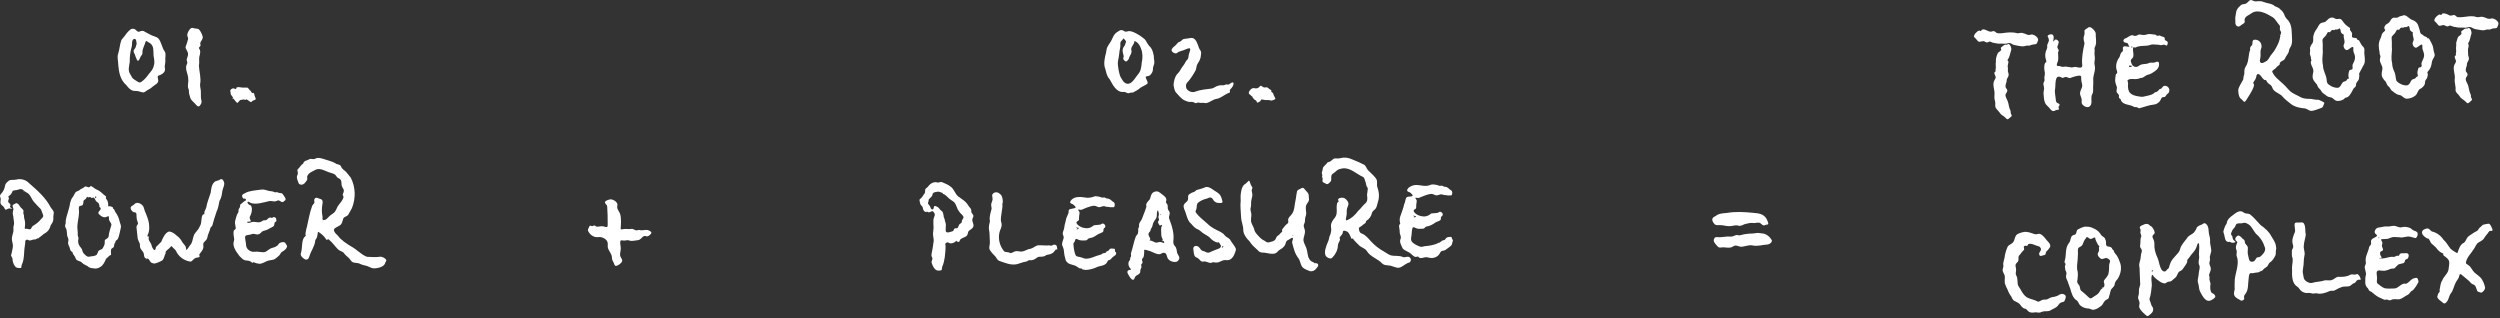 <svg xmlns="http://www.w3.org/2000/svg" fill="none" viewBox="0 0 1005 128" height="128" width="1005">
<rect x="0" y="0" width="1005" height="128" fill="#333333" stroke="none"/>
<g clip-path="url(#clip0_2041_500)">
<path fill="white" d="M827.39 118.38L827.5 118.41L827.74 118.21L827.39 118.38ZM967.91 113H968.01L967.99 112.94L967.92 113H967.91ZM40.74 106.82L40.57 106.96L40.94 106.78L40.74 106.82ZM459.39 105.7V105.88L459.42 105.68L459.39 105.7ZM101.25 105.67L101.58 105.73L101.51 105.41L101.25 105.67ZM484.33 104.94H484.35L484.82 104.9L484.65 104.88L484.33 104.94ZM58.94 103.84L58.85 103.95V103.9L58.54 104.1L58.8 104.25L58.96 103.83H58.94V103.84ZM460.11 101.24L460.35 101.43L460.13 101.01L460.11 101.25V101.24ZM489.85 97.27L489.71 97.73L489.86 97.26H489.85V97.27ZM896.53 97.06L896.5 97.21V97.32L896.65 97.17L896.55 97.05H896.52L896.53 97.06ZM578.4 97.15V97.17L578.46 96.9L578.4 97.15ZM998.9 95.3L999.03 95.11H999.01L998.9 95.3ZM59.51 95.07L59.54 95.15L59.61 95.13L60.16 94.63L59.51 95.07ZM926.98 94.56L927.01 94.58V94.53L926.98 94.56ZM705.91 93.71C704.58 93.99 703.14 93.81 701.72 94.1C700.85 94.16 700.02 94.54 699.18 94.62C698.72 94.62 698.42 94.38 697.98 94.49C697.24 94.67 696.57 95.16 695.69 95.13C693.84 94.89 692.3 95.54 690.47 95.31C690.08 95.29 689.6 95.29 689.31 95.59C688.43 96.85 689.21 97.62 690.14 98.68C690.35 98.92 690.61 99.25 690.88 99.39C691.6 99.74 692.45 99.28 693.35 99.46C694.46 99.55 695.63 99.77 696.6 99.14C697.77 98.14 698.89 99.24 700.1 99.2C701.36 99.1 703.14 98.37 704.46 98.65C706.45 99.15 708.58 98.37 710.61 98.29C711.42 98.15 712.54 97.41 712.24 96.48C711.38 95.08 710.01 93.9 708.19 93.81C707.51 93.77 706.68 93.53 706.05 93.69L705.91 93.72V93.71ZM812.55 100.76L812.68 100.86L812.5 100.94L812.54 100.76H812.55ZM814.56 93.2C813.62 93.14 812.26 93.51 811.17 94.04C809.94 94.62 810.01 96.31 809.35 97.27C808.8 98.12 807.49 98.39 807.07 99.18C806.48 100.46 805.97 102.18 805.82 103.64C805.61 104.51 805.37 105.18 805.3 105.89C805.25 106.47 805.46 106.88 805.35 107.16C805.33 107.42 805.16 107.76 805.06 108.35C804.96 109.32 805.76 110.09 805.93 110.98C806.05 112.09 805.66 113.36 806.13 114.4C806.3 115.01 806.59 115.53 806.88 116.09C807.31 117.24 807.78 118.22 808.5 119.15C808.89 119.83 809.04 120.57 809.76 120.95C810.55 121.32 811.4 121.73 811.91 122.23C812.4 122.84 812.85 123.6 813.6 123.96C814.11 124.11 814.49 124.11 814.84 124.57C815.19 125.04 815.85 125.62 816.57 125.64C817.32 125.77 818.27 125.44 818.86 125.59C819.54 125.74 820.14 125.7 820.91 125.33C822.05 124.88 823.37 125.43 824.42 124.69C825.44 124.06 826.5 123.82 827.26 122.87C827.57 122.46 827.87 121.97 828.37 121.7C828.86 121.37 829.78 121.49 829.94 120.96C830.18 120.32 830.7 119.49 830.32 118.81C829.92 118.26 829.23 118.09 828.64 118.16C828.39 118.2 828.14 118.38 827.98 118.42C827.16 119.04 825.93 119.32 824.81 119.49C823.91 119.66 823.32 120.43 822.25 120.44C821.84 120.44 821.42 120.42 821.02 120.56C820.35 120.76 819.84 121.38 819.19 121.25C818.1 120.58 816.45 120.28 815.33 119.79C813.33 118.98 812.43 116.38 811.29 114.8C810.87 113.62 811.22 112.03 810.63 110.91C810.5 110.66 810.36 110.41 810.34 110.14C810.31 109.32 810.62 108.58 810.37 107.59C810.29 107.21 810.18 106.79 810.28 106.41C810.4 105.77 811.28 105.36 811.4 104.7C811.51 103.92 811.22 102.94 811.84 102.59C812.47 101.85 812.78 101.2 813.65 100.45C813.9 100.07 813.39 99.41 813.62 99.09C813.72 98.95 813.9 98.82 814.09 98.78C814.44 98.69 814.89 99.07 815.08 98.7C815.16 98.54 815.22 98.26 815.4 98.15C816.58 97.57 818.57 98.86 819.58 99.03C820.01 99.13 820.29 99.53 820.46 100.02C820.63 100.8 819.77 101.28 819.73 102.03C819.82 103.48 820.92 102.69 821.75 102.54C822.54 102.45 822.26 101.88 822.47 101.38C822.72 100.92 823.38 100.49 823.6 100.05C823.81 99.61 823.98 99.58 824.13 99.36C824.65 97.97 822.76 96.79 822.2 95.82C821.59 95.14 820.53 93.81 819.43 93.99C818.78 94.18 818.21 94.34 817.36 93.93C816.46 93.62 815.55 93.3 814.67 93.24L814.56 93.22V93.2ZM970.97 93H970.98L970.67 92.55L970.97 93ZM845.04 115.4L845.87 115.67L845.78 115.69L845.18 115.53L845.3 115.8H845.27L845.04 115.4ZM846.7 103.08H846.75V103.12H846.67V103.13L846.71 103.07L846.7 103.08ZM837.17 96.9L837.19 96.93L837.08 96.97L837.17 96.9ZM839.05 95.32C839.45 95.39 839.9 96 840.37 96.04C840.94 96.24 842.32 94.82 842.31 95.84C842.31 95.97 842.34 96.1 842.41 96.34C842.63 96.94 843.05 97.8 843.39 98.36C843.52 98.57 844.07 99.09 843.95 99.18C843.49 99.69 844.14 100.51 843.6 101.24C843.06 102.06 843.21 102.79 843.89 103.44C844.2 103.75 844.52 104.06 844.83 104.11C845.48 104.22 846.2 103.59 846.88 103.75C847.45 103.92 848.35 104.4 848.24 105.13C848.19 105.57 847.89 106.03 847.88 106.63C847.92 107.83 847.81 109.16 847.53 110.3C847.24 110.98 846.5 111.95 845.97 112.53C845.76 112.8 845.68 113.08 845.76 113.44C845.98 114.05 846.17 115.04 845.71 115.35C845.3 115.64 845.17 115.71 845.11 116.03C844.72 116.08 844.37 116.59 844.18 116.98C843.51 118.36 842.48 118.71 841.33 119.5C841.08 119.69 840.82 119.91 840.52 119.95C839.83 119.94 839.29 119.1 838.74 118.69C838.12 118.02 837.25 117.4 836.54 116.8C836.05 116.25 836.34 115.28 835.66 114.48C835.52 114.3 835.36 114.08 835.24 113.89C834.76 113.16 835.28 112.43 835.21 111.65C835.36 110.51 835.36 109.4 835 108.26C834.85 106.36 835.3 104.81 835.29 102.81C835.45 101.77 835.15 100.67 835.44 99.76C835.71 99.33 836.93 99.09 837.19 98.29C837.64 97.12 837.89 96.54 838.55 95.74C838.79 95.44 838.69 95.29 838.96 95.32H839.03H839.05ZM838.04 91.09C837.17 91.32 836.01 91.8 835.21 92.29C834.67 92.72 834.86 93.53 834.45 94.04C834.23 94.3 833.86 94.42 833.53 94.51C832.12 94.88 832.6 96.82 831.71 97.7C830.01 99.73 830.82 102.73 829.94 105.11C829.83 105.81 830.38 105.68 830.34 106.2C830.34 106.47 830.08 106.87 830.08 107.18C830.1 107.74 830.27 108.01 830.27 108.53C830.42 108.9 830.83 109.55 830.71 110.1C830.39 111.21 830.52 111.79 831.08 112.82C831.47 113.93 831.92 115.07 832.28 116.17C832.76 117.79 833.24 119.82 834.84 120.76C835.6 121.3 835.67 122.46 836.51 122.95C837.46 123.74 838.67 124.01 839.84 124.04C840.55 124.24 841.03 124.64 841.72 124.52C842.1 124.42 842.59 124.28 843.03 124.07C843.85 123.56 844.26 123.32 844.87 122.82C845.44 122.3 845.8 120.99 846.62 120.59C847 120.31 847.59 120.2 847.73 119.71C847.87 119.05 847.94 118.73 848.16 118.19C848.23 117.82 848.31 117.29 848.48 116.92C848.67 115.77 849.97 115.52 850.09 114.3C850.14 113.57 850.67 112.76 851.26 112.18C852.63 110.1 853.13 107.35 852.05 105.06C851.69 103.96 851.13 102.78 850.29 101.9C850.1 101.68 849.92 101.39 849.83 101.13C849.71 100.86 849.77 100.69 849.63 100.56C849.41 100.44 849.21 100.39 849.1 100.01C848.94 99.33 847.96 99.11 847.32 99.08C846.58 98.87 846.58 98.18 846.64 97.48C846.59 97.1 846.55 96.59 846.39 96.38C846.24 96.19 846.23 96.09 846.25 95.95C846.04 95.38 845.41 95.22 844.91 94.75C844.6 94.46 844.44 94.14 844.21 93.8C843.58 92.83 842.42 92.14 841.43 91.72C840.36 91.12 839.34 91.11 838.15 91.13H838.03L838.04 91.09ZM955.34 109.65L955.38 109.67H955.49L955.39 109.78L955.35 109.66L955.34 109.65ZM956.54 95.4L956.32 95.81L956.06 95.54L956.54 95.39V95.4ZM960.71 90.99C960.33 91.07 959.95 91.07 959.56 91.04C958.48 90.9 957.62 91.33 956.61 91.41C955.69 91.43 954.95 91.91 954.69 92.82C954.51 93.31 954.68 93.78 955.02 94.06C955.35 94.33 955.66 94.6 955.54 94.85C955.01 95.53 953.31 95.79 953.15 96.85C953.08 97.25 953.31 97.81 953.11 98.26C952.87 98.84 952.31 99.01 952.32 99.69C951.9 101.6 950.67 103.25 951.05 105.35C951.27 106.55 950.32 106.67 950.72 108.08C950.89 108.96 951.18 109.69 951.12 110.4C950.78 111.3 950.84 112.78 950.85 113.89C950.89 114.66 951.38 115.49 951.9 115.91C952.24 116.35 952.18 116.8 952.75 117.04C953.7 117.4 954.23 118.19 955.13 118.76C955.95 119.42 956.9 119.77 957.81 120.18C958.45 120.56 958.83 120.55 959.47 120.41C959.96 120.39 960.46 121.02 961.19 120.6C962.3 119.94 963.56 120.5 964.73 120.27C965.86 119.91 966.84 119.03 967.9 118.52C968.42 118.27 968.78 117.72 969.08 117.31C969.27 117.04 969.65 116.91 970.01 116.65C970.47 116.12 971 115.51 971.35 114.92C971.62 114.44 971.91 113.9 972.19 113.45C972.31 113.11 972.14 112.76 972.05 112.44C971.83 111.32 970.98 111.68 969.9 112.06C969.07 112.49 968.41 113.5 967.58 113.91C967.31 114.11 967.26 114.08 967.09 114.08C965.45 113.53 964.08 116.11 962.37 115.97C961.02 115.98 959.83 116.13 958.59 115.86C957.44 115.45 956.58 114.55 955.8 114C955.45 113.69 955.45 113.24 955.5 112.8C955.63 112.16 955.59 111.37 955.48 110.71C954.91 107.38 957.45 109.37 959.2 108.72C960.23 108.5 960.66 108.13 961.45 108C961.83 107.91 962.37 108.01 962.65 107.81C963.16 107.34 963.47 106.85 964.03 106.42C964.63 105.93 966.35 106.08 966.58 105.41C966.79 105.11 966.76 104.68 966.92 104.46C967.26 104.19 967.7 104.25 967.98 103.8C968.54 102.89 968.46 101.62 967.05 101.78C966.17 101.96 964.88 101.43 964.52 102.5C964.46 102.73 964.38 102.89 964 102.82C963.25 102.65 962.89 103.36 962.13 103.27C960.52 103.04 958.89 104.02 957.28 103.89C956.95 103.89 956.65 103.91 956.39 103.88C956.32 103.87 956.3 103.85 956.38 103.82C956.72 103.7 957.78 103.78 957.29 103.2C956.87 102.7 956.58 101.79 956.96 101.2C957.22 100.93 957.94 100.93 957.97 100.38C957.98 99.98 957.75 99.62 957.61 99.26C957.36 98.71 957.76 98.05 957.72 97.56C957.67 97.05 957.17 96.82 957.24 96.3C957.26 96.23 957.25 96.13 957.36 96.13C958.01 96.12 958.73 96.13 959.49 96.04C960.17 96.04 961.04 95.49 961.82 95.33C962.68 95.2 964 95.38 964.73 95.4C966.02 95.71 967.45 94.87 968.72 95.13C969.24 95.21 970.21 95.53 970.88 95.69C971.06 95.72 971.2 95.68 971.34 95.53C971.69 95.2 972.07 94.38 971.87 93.69C971.66 93 970.79 92.89 970.25 92.63C969.73 92.4 969.18 91.76 968.79 91.62C967.71 91.28 966.73 90.97 965.5 91.36C964.45 91.63 963.51 90.87 962.51 90.78C961.96 90.78 961.4 90.87 960.87 90.96L960.71 90.99ZM984.49 119.45H984.54L984.48 119.49V119.45H984.49ZM998.34 94.71H998.36V94.72H998.34V94.71ZM1000.19 89.95C999.58 90.02 998.88 90.2 998.31 90.31C997.72 90.59 997.48 91.1 996.88 91.48C996.62 91.66 996.43 92 996.31 92.23C996.03 92.85 995.3 93.04 994.75 93.37C993.87 94.04 992.89 94.48 992.06 95.26C991.47 95.92 991.24 97.07 990.47 97.62C989.15 98.1 988.45 99.95 988.08 101.22C987.94 101.55 987.88 101.75 987.77 101.77C986.96 101.35 985.78 100.61 985.09 99.95C984.07 98.7 983.51 97.42 982.23 96.3C981.17 94.66 979.43 93.43 977.55 93.04C976.86 92.49 976.33 91.51 975.26 91.93C974.68 92.15 974.16 92.32 973.89 92.71C973.05 93.86 974.46 95.07 975.35 95.63C975.62 95.78 975.72 95.86 975.94 95.9C976.04 95.9 976.14 95.83 976.25 95.92C976.73 96.37 976.97 97.34 977.42 97.87C978.02 98.44 978.69 98.89 979.25 99.52C980.09 100.65 980.89 101.46 982.14 101.9C982.45 102.16 981.91 102.29 982.36 102.73C985.05 104.61 984.75 104.98 984.33 108.2C984.11 109.99 982.38 111.08 981.84 112.61C981.17 113.5 981 114.88 980.78 116.15C980.66 116.59 980.82 117.04 980.72 117.34C980.42 117.67 979.95 118.11 980.01 118.61C979.53 119.22 979.81 119.78 980.5 120.47C981.03 120.95 981.78 121.43 982.26 121.85C982.5 122.03 982.74 122.05 983.06 121.85C984.41 120.85 984.32 119.37 985.14 118.05C986.24 116.87 986.5 114.74 987.29 113.4C987.57 112.85 987.97 112.43 988.27 111.9C988.6 111.32 988.64 110.38 988.9 110.23C989.04 110.13 989.28 110.23 989.55 110.43C990.37 111.09 991.35 111.96 992.25 112.68C992.88 113.17 993.17 113.84 993.89 114.18C994.19 114.32 994.62 114.48 994.95 114.79C995.36 115.29 995.64 116.51 995.81 116.88C996.01 117.21 996.4 117.41 996.78 117.45C997.13 117.61 997.34 117.69 997.74 117.55C998.32 117.2 999.02 116.36 999.02 115.66C998.77 114.31 998.11 112.47 996.99 111.42C996.09 110.49 994.97 109.98 994.2 108.94C993.58 108.17 993.14 107.07 992.29 106.58C991.63 106.14 991.21 106.05 991.3 105.45C991.73 103.32 993.38 101.91 994.51 100.07C995.14 99.2 995.41 98.05 996.38 97.46C997.47 96.9 998.42 96.36 998.88 95.32C999.16 94.8 999.57 94.46 999.95 93.98C1000.21 93.61 1000.39 93.21 1000.68 92.99C1001.03 92.6 1001.88 93.04 1002.02 92.53C1001.96 91.95 1001.59 91.29 1001.31 90.74C1001.06 90.27 1000.73 89.9 1000.31 89.92H1000.18L1000.19 89.95ZM865.15 108.5L865.43 108.67L865.11 109.49L865 108.93L865.16 108.5H865.15ZM885.36 90.12C884.95 90.42 884.29 90.52 883.91 90.81C883.73 90.94 883.48 91.08 883.31 91.2C883.08 91.47 883.12 91.4 882.95 91.91C882.7 92.48 882.33 93.03 881.89 93.56C881.05 94.33 879.81 94.62 879.21 95.7C878.14 97.18 876.8 98.42 876.38 100.21C876.26 100.58 876.16 100.89 875.94 101.22C874.93 102.61 873.44 103.83 872.65 105.37C872.31 106.06 872.12 106.98 871.86 107.7C871.58 108.2 871.38 108.05 871.05 108.51C870.35 109.64 869.19 109.19 868.6 107.73C868.01 106.47 867.91 105.05 867.38 103.77C866.76 102.43 866.22 100.95 866.09 99.43C866 98.49 866.18 97.56 865.88 96.71C865.71 96.16 865.28 95.59 865.29 95.01C865.31 94.38 866.25 94.19 866.18 93.43C866.09 92.62 865.42 91.51 864.86 91.01C864.72 90.9 864.5 90.86 864.36 90.78C864.15 90.6 864.07 90.39 863.59 90.12C863 89.87 862.09 90.05 861.49 90.43C860.99 90.61 860.47 90.81 860.27 91.19C860.01 91.57 860.41 91.93 860.5 92.3C860.64 92.81 860.33 93.23 860.45 93.75C860.52 93.99 860.66 94.22 860.71 94.44C860.78 94.77 860.86 95.05 860.71 95.35C860.33 95.91 860.56 97.28 860.36 98.42C860.34 98.67 860.29 98.97 860.33 99.21C860.42 99.8 860.97 100.07 861 100.59C861.03 100.84 861.01 101.05 860.95 101.31C860.46 102.65 860.69 103.85 860.2 105.16C859.94 105.94 859.85 106.88 860.1 107.63C860.14 109.6 860.23 111.67 860.33 113.67C860.54 114.84 859.8 115.57 859.86 116.8C859.92 117.53 859.82 118.42 859.57 119.19C859.24 120.26 860.35 121.16 860.07 122.22C859.99 122.69 859.86 123.21 860.03 123.67C860.58 124.99 861.87 126.01 862.94 126.94C863.27 127.13 863.49 127.09 863.78 126.86C864.57 126.22 865.64 125.56 865.56 124.33C865.6 123.38 864.86 123.08 864.68 122.13C864.59 121.41 863.98 120.71 864.13 120C864.71 118.36 864.83 116.55 865.03 114.76C865.06 113.55 864.72 112.34 864.93 111.13C865.13 110.39 865.21 110.2 865.7 111.02C866.19 111.77 867.82 112.91 868.51 113.37C868.82 113.57 869.55 113.87 870.09 113.95C870.62 113.94 870.94 113.52 871.42 113.33C871.83 113.16 872.38 113.26 872.74 113.06C873.29 112.73 873.88 112.03 874.45 111.65C875.26 110.99 875.3 109.86 876.01 109.21C876.4 109 877.21 108.65 877.54 108.07C878.09 107.24 879.1 105.94 879.25 105.34C879.3 104.95 879.16 104.59 879.45 104.25C880.21 103.49 880.56 102.68 881.31 101.91C881.89 101.25 882.55 100.46 882.96 99.4C883.2 98.88 883.65 96.6 884.04 98.32C884.27 100.01 883.79 101.79 884.07 103.51C884.01 104.46 883.64 105.51 884.02 106.42C884.62 107.47 884 108.6 883.92 109.68C883.92 110.38 883.78 110.85 883.65 111.62C883.43 112.47 883.42 113.37 883.76 114.23C884.07 115.32 883.91 116.31 884.52 117.39C885.48 119.1 886.83 122.09 889.29 120.46C889.87 120.07 890.94 119.56 890.4 118.72C890.12 118.09 889.43 117.99 889.01 117.62C888.6 116.99 888.48 115.99 888.52 115.27C888.52 114.76 888.65 114.3 888.61 113.86C888.46 113.23 888.13 112.54 888.19 111.95C888.22 111.53 888.3 111.29 888.16 111.08C888.04 110.87 888.01 110.69 888.07 110.41C888.16 109.86 888.7 108.98 888.74 108.19C888.81 107.14 887.93 106.35 888.22 105.41C888.34 104.93 888.48 104.42 888.4 103.93C888.11 102.75 889.12 101.57 888.89 100.29C888.77 98.99 888.33 97.92 888.46 96.62C888.51 95.49 888.02 94.54 887.93 93.4C887.84 92.38 887.85 91.31 887.25 90.46C886.73 89.79 886.15 89.44 885.49 90.06L885.38 90.13L885.36 90.12ZM924.12 89.46C923.45 89.48 922.66 89.34 922.5 89.84C922.17 91.06 922.92 92.26 922.5 93.43C921.91 94.83 921.23 96.44 921.65 97.99C921.75 98.44 921.94 98.9 921.86 99.36C921.84 99.81 921.26 100.48 921.34 100.72C921.34 101.92 921.19 102.83 921.64 103.89C921.81 105.37 921.23 106.93 921.42 108.48C921.34 110.71 921.31 113.92 923.47 115.2C924.23 115.68 924.46 116.53 925.22 117.06C925.79 117.47 926.53 117.77 927.25 117.79C927.88 117.79 928.51 117.66 929.13 117.88C929.96 118.18 930.5 117.88 931.27 117.89C932.83 118.41 935.01 117.73 936.44 117.03C936.83 116.95 937.07 116.84 937.38 116.86C937.63 116.96 937.85 116.95 938.46 116.79C939.37 116.34 940.13 115.8 941.14 115.5C942.24 114.93 943.64 115.42 944.75 114.92C945.22 114.62 945.39 114.32 945.73 114.17C946.01 113.79 946.42 113.99 946.71 113.65C947.2 113.2 947.53 112.33 948.33 112.44C948.7 112.44 948.98 112.51 949.03 112.26C948.97 111.89 948.5 110.73 947.97 110.37C947.48 109.87 947.07 110.51 946.49 110.39C945.97 110.34 945.3 110.18 944.75 110.48C943.28 111.34 941.52 111.33 939.85 111.28C938.92 111.46 938.21 112.39 937.22 112.63C936.25 112.86 935.35 112.53 934.34 112.75C932.94 113.26 931.39 113.2 929.97 113.59C928.8 114.06 927.61 113.58 926.72 112.74C925.9 112.02 926.04 110.9 925.8 109.99C925.6 109.24 925.74 108.48 925.86 107.69C926.23 105.86 925.99 104.51 926.37 102.8C926.76 101.53 926.01 100.24 926.11 98.98C926.13 97.46 926.81 95.64 926.93 94.26C926.56 92.9 926.99 90.95 926.05 89.68C925.65 89.27 924.86 89.42 924.25 89.46H924.11H924.12ZM105.55 88.52H105.58L105.92 88.53L105.96 88.5L105.54 88.52H105.55ZM106.08 88.49V88.54H106.18L106.16 88.34L106.08 88.49ZM372.37 85.49L372.35 85.46L372.21 85.52L372.76 85.45L372.37 85.49ZM694.06 85.62C692.59 85.75 690.84 85.8 689.69 86.85C687.8 87.59 688.08 88.83 689.32 90.18C689.81 90.57 690.47 90.51 691.07 90.51C692.52 90.38 693.71 90.95 695.23 90.92C696.31 90.95 697.57 90.38 698.61 90.66C699.6 91.05 700.38 90.54 701.29 90.13C702.38 89.86 703.65 89.49 704.7 89.64C705.69 89.83 706.9 89.12 707.76 89.8C708.18 90.13 708.57 90.58 709.05 90.62C709.43 90.67 709.66 90.36 710.02 90.33C710.37 90.29 710.79 90.28 710.86 90.02C710.84 89.37 710.43 88.59 710.16 87.98C709 86.02 707.17 85.75 704.77 85.56C701.24 85.21 697.74 85 694.19 85.6H694.06V85.62ZM903.89 110.15L903.77 110.35L903.8 110.17L903.89 110.15ZM908.28 108.6L908.48 108.43L908.71 108.61L908.28 108.59V108.6ZM897.85 86.32C896.48 87.29 895.36 88.14 895.14 89.77C895.02 90.21 894.67 90.46 894.48 90.94C894.28 91.57 893.94 92.26 893.82 92.9C893.76 93.36 893.96 93.82 894.1 94.24C894.38 95.08 894.33 97.05 895.66 97.25C896.08 97.42 896.25 96.97 896.63 97.32C896.94 97.67 898.15 97.69 898.61 97.34C898.71 97.26 898.67 97.17 898.53 97.05C898.3 96.87 897.92 96.6 897.77 96.32C897.33 95.78 897.63 95.11 897.17 94.66C896.6 94.25 896.98 93.47 897.22 93.04C897.54 91.91 898.38 91.77 898.75 90.53C899.18 89.38 900.68 90 901.61 89.68C902.32 89.39 902.77 89.61 903.42 89.92C905.07 90.61 905.73 92.6 906.86 93.94C908.78 95.58 909.83 97.32 910.57 99.71C910.82 101.14 909.53 102.45 908.57 103.2C908.22 103.41 907.94 103.42 907.57 103.44C907.12 103.5 906.92 103.97 906.69 104.33C906.21 105.34 904.95 105.43 904.43 104.91C903.99 104.27 903.95 103.39 903.74 102.62C903.37 101.48 903.76 100.48 903.61 99.37C903.47 98.64 902.48 98.14 902.44 97.41C902.42 97.27 902.39 97.09 902.38 96.94C902.3 96.28 901.69 96.28 901.08 95.47C900.7 95.05 899.94 94.49 899.6 94.74C898.93 94.97 898.24 95.97 898.78 96.63C899.01 96.97 899.37 97.06 899.4 97.42C899.15 98.1 898.74 98.88 898.84 99.59C898.8 100.1 899.15 100.52 899.17 101.06C899.24 101.68 898.96 102.27 899.13 102.91C899.23 103.29 899.4 103.68 899.47 104.08C899.93 106.83 898.7 109.58 898.39 112.3C898.28 113.28 898.37 114.55 898.31 115.48C898.54 116.26 898.07 116.97 898.06 117.94C898.01 119.27 899.22 119.93 900.24 120.45C900.66 120.65 900.91 120.99 901.3 120.86C901.54 120.67 901.87 120.62 902.02 120.45C902.26 120.35 902.15 119.75 902.1 119.36C902.06 118.86 902.38 118.46 902.69 118.11C903.95 116.47 903.64 114.17 903.94 112.11C903.98 111.21 904.13 110.4 904.41 110.01C904.74 109.56 905.24 110.01 906.15 109.73C906.91 109.46 907.83 109.71 908.41 109.19C908.8 109.03 909.22 108.92 909.51 108.71C909.78 108.5 910.06 107.96 910.61 107.69C910.78 107.59 910.97 107.45 911.12 107.33C911.85 106.87 911.83 105.95 912.55 105.49C913.54 104.86 914.29 103.6 914.75 102.56C914.94 102.03 914.83 101.29 914.9 100.77C915.08 100.05 915.09 99.62 914.9 98.81C914.69 97.27 913.79 96.23 913.01 94.85C912.06 93 910.39 91.64 908.72 90.44C907.29 88.99 906.17 87.46 904.55 86.21C904.02 85.84 903.42 85.92 902.82 85.8C902.52 85.74 902.21 85.59 901.96 85.44C900.73 84.3 899.12 85.29 897.99 86.2L897.84 86.31L897.85 86.32ZM537.15 83.11L537.33 82.92V82.87L537.15 83.1V83.11ZM370.61 82.74V82.76V82.73V82.74ZM245.2 80.15C244.63 80.32 242.85 80.73 243.25 81.61C243.46 82.06 243.98 82.35 244.08 82.86C244.24 85.01 244.32 87.88 244.29 90.06C244.29 90.38 244.32 90.81 244.18 91.09C243.94 91.59 243 90.99 242.12 90.95C241.71 90.93 241.26 90.99 240.86 91.07C240.4 91.16 239.85 91.21 239.47 90.92C239.11 90.63 238.92 90.53 238.57 90.73C238.25 90.98 237.83 90.93 237.5 90.75C237.07 90.6 236.92 90.96 236.77 91.36C236.55 91.89 236.25 92.33 236.36 92.7C236.68 93.53 237.45 94.48 238.36 94.92C239.27 95.45 240.25 95.36 241.2 95.28C242.6 95.43 244.27 96.37 244.32 97.93C244.36 98.46 244.27 98.88 244.31 99.32C244.57 100.91 246.15 102.16 246 103.77C246.02 104.67 246.65 105.27 246.91 106.13C247.04 106.53 247.26 106.89 247.63 106.91C248.47 106.8 249.81 105.85 250.1 105.01C250.26 104.46 249.83 103.9 249.58 103.42C248.88 102.47 249.58 100.99 249.54 99.91C249.62 98.92 249 97.53 249.53 96.67C250.05 96.45 250.58 96.87 251.36 96.67C251.98 96.51 252.5 96.52 252.91 96.67C253.72 97.01 254.63 96.77 255.51 96.68C256.27 96.59 256.82 96.54 257.24 96.26C257.95 95.82 258.65 94.48 259.69 94.94C260.38 95.35 261.83 94.18 261.85 93.56C261.89 93.14 261.07 92.68 260.4 92.48C259.26 92.26 257.98 92.85 256.85 92.41C256.52 92.44 256.23 92.65 255.83 92.6C254.96 92.56 254.67 91.83 253.63 92.04C252.52 92.2 251.81 91.89 250.53 92.12C250.13 92.19 249.49 92.41 249.51 91.88C249.63 90.08 249.8 87.84 249.32 86.11C249.13 85.42 248.44 84.55 248.18 83.8C248.05 83.42 248.1 83.06 248.18 82.68C248.56 81.31 246.48 80.03 245.33 80.14L245.2 80.16V80.15ZM442.9 102.52V102.59L442.8 102.57H442.78L442.9 102.52ZM433.21 91.98L432.53 91.41H432.68L433.81 91.64L433.13 92.21L432.66 92.44L433.2 91.98H433.21ZM433.45 89H433.47L433.36 89.05L433.45 89ZM440.05 78.93C438.76 79.46 437.32 79.7 435.97 79.36C434.09 79.05 431.57 78.93 430.35 80.81C429.86 81.74 430.65 81.82 431.3 82.13C431.68 82.41 432.37 82.97 432.42 83.38C432.27 83.91 430.15 83.8 429.8 84.3C429.49 84.55 429.66 85.07 429.55 85.56C429.46 85.9 429.25 86.32 429.09 86.68C428.46 87.79 428.45 89.08 428.02 90.3C427.87 90.97 427.87 91.79 427.55 92.57C427.41 92.96 427.23 93.39 427.21 93.8C427.19 94.68 427.83 94.88 427.53 95.87C427.35 96.56 427.01 97.36 426.96 98.04C426.92 98.57 427.03 98.7 427.25 99.18C427.63 100 427.77 101.1 427.82 102C427.86 102.68 428.06 103.1 428.18 103.64C428.31 104.59 428.57 105.1 429.27 105.69C430.26 106.48 431.83 106.38 432.91 107.18C433.21 107.38 433.59 107.65 433.89 107.81C434.25 108.02 434.33 107.99 434.51 107.83C434.6 107.76 434.65 107.79 434.71 107.9C435.02 108.52 435.84 108.35 436.51 108.51C437.81 108.44 439.31 108.15 440.64 107.52C441.99 106.77 444.06 107.01 444.97 105.56C445.32 104.87 445.3 104.66 445.92 104.54C446.6 104.36 446.86 103.71 447.4 103.28C447.91 102.92 448.43 102.67 448.69 102.09C448.76 101.8 448.68 101.48 448.47 101.3C448.35 101.19 448.22 101.1 448.2 100.95C448.17 100.8 448.24 100.56 448.23 100.38C448.23 100.07 448.05 99.98 447.77 99.96C447.16 99.99 446.34 99.7 445.99 100.28C445.86 100.57 445.6 100.78 445.33 100.91C445.16 100.96 444.96 100.94 444.86 101.07C444.75 101.27 444.65 101.51 444.39 101.62C444 101.86 443.34 101.62 443.02 102.11C442.79 102.3 442.41 102.38 442.07 102.48C440.45 102.87 438.64 103.91 436.98 103.97C436.11 104.1 435.6 103.76 434.83 103.52C433.81 103.14 432.64 103.34 432.31 102.4C431.8 101.07 431.63 99.63 431.51 98.03C431.59 97.46 431.81 97.54 432.01 97.15C432.26 96.52 432.22 95.69 433.2 96.21C434.33 96.85 435.41 96.68 436.59 96.63C437.07 96.55 437.2 96.13 437.57 95.87C438.21 95.6 438.88 95.65 439.52 95.31C440.36 94.96 441.43 94 442.43 93.72C442.92 93.49 443.41 93.35 443.58 92.89C443.59 92.28 443.52 91.88 444.12 91.53C444.64 90.96 444.19 90.09 443.47 89.88C442.94 89.75 442.78 90.17 442.3 90.3C441.58 90.37 440.45 90.48 439.78 90.56C438.96 91.06 438.69 91.51 437.42 91.72C435.93 91.87 434.09 91.32 433.13 90.23C432.74 89.85 432.62 89.41 432.85 89.12C433.09 88.83 433.61 88.83 433.71 88.4C433.81 88.03 433.73 87.48 433.8 86.95C433.83 86.37 433.99 85.93 434.01 85.44C433.93 84.93 433.34 84.71 433.49 84.27C433.77 84.08 434.33 84.57 434.97 84.25C435.43 84.1 436 83.8 436.67 83.53C437.72 83.18 438.83 82.76 439.77 82.71C440.53 82.69 441.11 83.21 441.82 83.3C442.51 83.3 443.27 82.79 443.91 82.87C444.21 82.9 444.48 83.07 444.66 83.11C445.01 83.15 445.11 83.16 445.45 83.17C445.73 83.19 446.26 83.36 446.71 83.31C447.26 83.24 447.44 83.33 447.75 83.3C448.17 83.14 448.23 81.97 448 81.6C447.75 81.21 447.35 81.05 447.13 80.9C446.66 80.41 445.9 79.81 445.27 79.82C445.04 79.76 444.72 79.82 444.51 79.62C444.38 79.53 444.27 79.44 444.11 79.41C443.75 79.32 443.19 79.5 442.95 79.43C442.23 79.08 441.07 78.88 440.13 78.89L439.97 78.91L440.05 78.93ZM503.92 78.87L503.99 78.93L503.97 78.84L503.92 78.87ZM399.33 77.71C398.58 78.29 398.92 78.87 399 79.66C399.15 80.34 398.7 81.11 398.52 81.79C398.3 82.62 398.67 83.26 398.62 83.96C398.23 85.24 397.89 86.67 397.83 87.93C397.88 88.36 397.99 88.69 397.93 89.12C397.61 90.3 397.36 91.51 397.66 92.78C397.91 94.26 397.83 96.04 397.93 97.57C397.93 98.47 397.51 99.49 397.8 100.19C397.94 100.72 398.37 101.05 398.7 101.56C399.31 102.39 400.19 102.92 400.69 103.92C400.96 104.4 401.36 104.77 401.89 104.94C404.05 105.67 406.33 106.7 408.66 106.22C409.79 105.99 411.16 105.34 412.3 105.2C412.75 105.2 413.27 104.77 413.5 104.66C413.83 104.48 414.64 104.73 415.09 104.52C416.06 104.38 416.61 103.59 417.42 103.26C418.46 103.1 419.55 103.4 420.46 102.63C421.2 102.2 421.96 102.44 422.7 101.97C423.49 101.67 423.93 100.88 424.44 100.3C424.61 100.16 424.95 100.35 425.04 100.38C425.11 100.4 424.99 100.21 424.99 99.97C424.9 99.63 424.99 98.99 424.64 98.65C424.21 98.25 423.51 98.27 423.07 98.61C422.76 98.84 422.43 98.75 421.99 98.68C421.69 98.56 421.45 98.63 421.15 98.68C420.47 98.61 419.74 98.73 419.03 98.63C418.4 98.63 417.46 98.47 416.76 98.76C415.81 99.17 415.17 99.8 414.17 100.03C412.74 100.18 411.59 101.34 410.12 101.11C409.39 100.98 408.53 100.82 407.81 101.12C407.19 101.38 406.43 101.98 405.9 101.63C405.27 101.2 404.26 101.52 403.66 101.02C401.73 98.78 400.98 95.33 402.06 92.54C402.53 91.56 402.89 90.51 402.53 89.45C402.1 88.18 402.52 86.72 402.65 85.45C402.84 84.26 403.06 83.11 402.95 82.07C403.25 81.09 403.16 80.13 402.77 79.02C402.47 78.26 402.33 78.25 401.9 77.92C401.35 77.27 400.21 77.05 399.41 77.64L399.3 77.72L399.33 77.71ZM455.78 109.16L455.82 109.22H455.78V109.16ZM466.58 86.56L466.73 86.59L466.63 86.61L466.58 86.56ZM466.76 86.12V86.2L466.43 86.41L466.26 86.25L466.76 86.12ZM465.39 84.63C465.44 84.56 465.51 84.56 465.57 84.66C465.7 85.04 465.84 85.75 465.9 86.05C465.94 86.33 465.72 86.81 465.68 87.18C465.61 87.65 465.99 88 465.93 88.43C465.85 88.71 465.5 88.97 465.51 89.28C465.51 89.6 465.79 89.95 465.96 90.3C466.11 90.62 466.26 90.74 466.48 90.62C466.69 90.49 467.24 90.18 467.12 90.69C466.68 91.43 466.75 92.56 466.81 93.45C466.83 94.48 466.81 95.2 467.36 96.05C467.47 96.41 467.19 96.9 467.29 96.92C467.36 96.96 467.68 96.76 467.8 96.92C467.88 97.05 468.07 97.61 468.01 97.72C467.7 97.72 467.16 97.37 466.75 97.33C466.07 97.15 465.41 97.54 464.77 97.55C463.91 97.4 463.04 96.62 462.2 96.69C462.11 96.68 462.09 96.66 462.11 96.63C462.4 96.42 462.53 95.89 462.2 95.51C461.87 95 461.55 94.3 461.73 93.79C461.88 93.4 462.34 93.11 462.44 92.8C462.56 92.51 462.56 92.25 462.65 92.03C463.25 91.38 463.3 90.63 463.55 89.74C463.8 89.15 464.16 88.61 464.64 87.96C465.42 86.92 464.73 85.67 465.34 84.7L465.39 84.64V84.63ZM464.4 76.99C463.68 77.21 463.11 77.54 462.78 78.4C462.43 79.08 462.53 79.71 462.12 80.24C461.64 80.71 460.99 81.47 460.79 82.1C460.67 82.42 460.81 82.56 460.82 82.66C460.92 82.87 460.79 83.39 460.66 83.7C460.2 85.23 459.49 86.67 458.98 88.19C458.65 88.74 458.14 89.41 457.93 90.03C457.83 90.47 457.98 91.01 457.83 91.32C457.62 91.65 457.5 92.03 457.58 92.48C457.58 92.92 457.56 93.39 457.44 93.82C457.3 94.31 456.85 94.58 456.62 95.02C455.88 96.84 455.34 99.83 454.7 101.62C454.55 102.02 454.69 102.53 454.71 102.82C454.71 103.11 454.5 103.29 454.38 103.56C454.28 103.9 454.38 104.39 454.14 104.65C453.39 105.3 453.53 106.97 454.22 107.67C455.24 108.8 454.46 108.21 453.56 108.69C452.75 109.29 453.53 110.25 453.89 110.89C454.19 111.56 455.49 113.36 456.03 111.98C456.23 111.28 456.64 110.77 457.42 110.46C457.85 110.22 458.44 109.69 458.38 109.32C458.38 109.02 458.38 108.83 458.43 108.49C458.49 108.26 458.74 107.92 458.81 107.62C458.85 107.27 458.88 107.01 458.81 106.74C458.74 106.61 458.65 106.55 458.72 106.44C458.95 106.09 459.46 105.66 459.26 105.13C459.06 104.65 458.95 104.14 459.39 103.77C460 103.23 459.95 101.88 459.92 100.85C459.88 99.85 461.57 100.88 462.21 100.88C463.83 101.52 465.04 102.37 466.35 102.17C466.76 102.07 467.3 101.61 467.8 101.6C469.3 101.58 468.86 103.5 469.75 104.28C470.71 105.34 472.88 105.69 473.53 104.86C473.94 104.42 474.22 103.87 474.06 103.3C473.83 102.78 473.47 102.24 473.22 101.73C473.09 100.96 472.99 99.56 472.3 98.92C471.8 98.4 471.63 97.79 471.67 97.05C472.11 93.71 471.13 90.86 469.98 87.8C469.76 86.81 470.46 86.11 470.16 85.29C470.05 84.99 469.84 84.7 469.67 84.43C469.13 83.64 469.78 82.6 469.04 81.87C468.47 81.33 468.8 81.04 468.87 80.46C468.95 79.28 467.65 78.52 466.81 77.86C466.07 77.26 465.48 76.76 464.56 76.99L464.43 77.02L464.4 76.99ZM9.58 77.16V77.12L9.52 76.93L9.34 76.84L9.58 77.16ZM98.38 94.56L98.45 94.62V94.65L98.38 94.55V94.56ZM105.05 76.2C103.03 76.54 100.32 76.6 98.61 77.59C98.16 77.91 97.46 78.01 97.33 78.58C97.29 78.97 97.58 80.01 98.11 79.84C98.4 79.84 98.65 79.76 98.81 80.09C98.93 80.34 98.9 80.52 98.63 80.67C98.04 80.92 97.46 81.62 96.99 81.93C96.77 82.04 96.54 82.15 96.56 82.45C96.56 82.91 96.51 83.27 96.19 83.71C95.82 84.13 95.87 84.57 95.88 85.05C95.8 85.67 95.24 86.04 95.08 86.89C94.91 87.51 94.64 88.24 94.52 88.87C94.3 89.78 94.76 90.93 94.77 91.7C94.74 92.41 94.11 92.21 93.94 92.91C93.7 93.74 94.1 95.78 94.16 96.21C94.17 96.48 94 96.85 93.9 97.46C93.66 98.92 94.54 100.58 95.36 101.7C95.64 102.02 95.81 102.16 95.9 102.46C96.24 102.94 96.67 103.38 97.17 103.79C97.6 104.31 98.33 104.68 99.08 104.73C100.01 104.7 100.73 105.03 101.26 105.51C101.52 105.51 101.76 105.38 102.05 105.44C102.7 105.77 103.13 105.87 104.15 106.03C105.21 106.13 106.21 105.43 107.16 105.03C108.12 104.56 109.22 104.62 110.18 104.3C110.97 103.93 111.57 103.19 112.24 102.69C112.63 102.3 112.79 101.75 113.18 101.36C113.76 101.05 114.35 100.64 114.8 100.19C115.07 99.83 115.39 99.45 115.39 99C115.34 98.49 114.9 98.08 114.66 97.66C114.21 97.07 113.11 97.38 112.49 97.64C112.02 97.91 111.78 98.57 111.44 98.78C110.19 99.62 110.03 99.39 108.83 99.86C107.73 100.4 106.92 101.59 105.53 101.38C104.55 101.34 103.72 101.12 102.84 101.17C102.07 101.26 101.25 101.31 100.52 100.86C99.28 100.2 98.87 99.19 98.87 97.9C98.79 97.17 98.45 95.73 98.53 95.24C98.5 94.86 98.97 94.57 99.41 94.51C100.05 94.45 100.88 94.29 101.38 94.08C102.11 93.77 103.12 94.47 103.91 94.19C104.56 94 104.85 93.59 105.31 93.15C105.8 92.83 106.05 92.7 106.64 92.63C107.19 92.5 107.87 92.16 108.42 91.8C109.42 91.25 110.29 91.09 110.29 90.08C110.33 89.69 110.45 89.18 110.85 89.13C111.07 89.04 111.17 88.89 111.13 88.6C110.96 88.18 111.13 87.96 110.87 87.62C110.53 87.23 109.64 87.06 109.45 87.66C109.21 87.72 109.06 87.4 108.67 87.44C107.9 87.49 107.6 88.07 107.14 88.43C106.71 88.63 106.29 88.51 105.86 88.62C105.54 88.74 104.98 89.24 104.19 89.37C103.31 89.43 102.25 89.05 101.37 89.23C100.98 89.32 100.61 89.54 100.3 89.56C100 89.58 99.67 89.63 99.49 89.51C99.33 89.4 99.31 89.21 99.46 89.15C99.65 89.09 99.95 89.1 100.19 89.09C100.71 89.11 100.93 89.01 100.76 88.62C100.52 88.13 100.18 87.44 100.53 86.9C101.17 85.84 101.65 83.58 100.82 82.62C100.65 82.4 100.48 82.51 100.23 82.36C99.97 82.16 99.55 81.78 99.48 81.43C99.44 81.16 99.7 81.07 99.92 81.1C100.15 81.14 100.31 81.34 100.47 81.41C102.55 82.58 106.3 81.24 108.25 80.84C108.98 80.7 109.81 81.01 110.51 80.97C111.13 80.95 111.62 80.38 112.18 80.61C112.54 80.74 113.21 81.32 113.66 81.23C113.94 81.23 114.24 80.74 114.33 80.74C115.46 80.23 114.3 79.03 113.82 78.27C113.65 78.01 113.43 77.72 113.11 77.66C112.69 77.55 112.21 77.63 111.86 77.43C111.45 77.14 110.98 77.34 110.53 77.31C109.89 77.11 109.56 76.83 108.75 76.86C107.56 76.79 106.5 76 105.22 76.23L105.04 76.25L105.05 76.2ZM137.4 75.74H137.39V75.83L137.4 75.74L137.62 75.69V75.67L137.4 75.75V75.74ZM491.68 98.85L491.78 99.03L491.6 99.55L491.1 99.35L491.68 98.85ZM485.27 79.61L485.37 79.76V79.94L485.24 79.67H485.28V79.61H485.27ZM484.44 75.3C483.44 75.81 482.23 76.01 481.12 76.36C480.71 76.55 480.48 76.93 480.1 77.12C479.62 77.31 479.24 77.35 478.97 77.55C478.67 77.79 478.05 78 477.77 78.41C477.44 78.94 477.76 79.92 477.5 80.49C477.01 81.43 475.57 81.88 475.84 83.17C475.89 83.81 476.19 84.38 476.44 84.99C476.99 86.45 477.24 88.07 478.23 89.33C479.22 90.22 480.04 91.65 481.39 92.13C481.95 92.37 482.43 92.71 482.89 93.12C483.83 94.08 485.59 94.71 486.4 95.59C487.04 96.41 488.63 97.52 489.58 97.48C489.89 97.44 489.98 97.3 490.1 97.54C490.21 97.8 490.62 98.3 490.81 98.74C491.01 99.89 489.18 100.16 488.31 100.56C487.55 100.83 486.74 101.25 486.17 101.49C485.41 101.79 484.74 101.33 484.2 101.05C483.98 100.95 483.73 100.93 483.51 100.86C482.71 100.64 482.49 99.75 481.8 99.21C480.83 98.5 479.52 98.88 479.71 100.27C479.95 101.27 479.8 102.98 480.86 103.45C481.09 103.55 481.34 103.63 481.55 103.79C482.27 104.21 482.69 105.34 483.65 105.16C484.03 105.12 484.32 105.05 484.47 105.11C485.14 105.22 486.41 105.87 486.96 105.68C487.17 105.55 487.34 105.38 487.82 105.42C488.61 105.58 489.59 105.66 490.3 105.24C491.22 104.89 491.68 104.52 492.56 104.55C493.23 104.63 494.11 104.65 494.57 104.27C495.65 103.69 496.12 102.53 496.54 101.4C496.69 100.97 496.88 100.48 496.81 100.02C496.36 98.72 495.07 97.53 494.47 96.29C493.83 95.51 492.94 95.42 492.32 94.58C491.86 93.92 491.15 93.53 490.48 93.13C488.81 92.34 486.83 91.42 485.5 90.02C483.84 88.54 482.02 87.19 480.77 85.5C480.37 84.98 480.77 84.61 480.93 84.12C481.18 83.34 480.93 82.12 481.62 81.48C482.51 80.75 483.84 80.12 485 79.88C485.71 79.7 486.18 79.21 486.86 79.44C487.15 79.57 487.48 79.84 487.61 80.15C487.87 80.74 488.62 81.39 489.28 81.51C489.81 81.55 491.52 81.94 491.45 81.05C491.28 80.28 491.02 79.24 490.53 78.5C489.83 77.45 488.43 76.87 487.5 76.15C486.6 75.55 485.69 74.95 484.59 75.23L484.45 75.27L484.44 75.3ZM38.15 78.97L38.64 79.07L38.67 79.17L38.69 79.44L38.59 79.62L38.37 79.7L38.15 78.96V78.97ZM34.98 79.08C35.08 79.14 35.31 79.38 35.62 79.35C35.89 79.35 36.13 79.14 36.25 79.15C36.37 79.15 36.49 79.4 36.64 79.5C36.95 79.77 37.45 79.26 37.79 79.5C38.12 79.73 38.29 80.44 38.6 80.81C38.84 81.16 39.7 81.6 39.69 81.8C39.69 82.03 39.96 82.51 40.01 82.8C39.86 83.18 39.93 83.09 40.32 83.46C41.25 84.6 38.11 85.13 40.4 86.63C41.22 87.32 41.97 87.6 42.88 87.14C43.16 87.06 43.71 86.7 43.79 87.16C43.84 87.44 43.74 87.93 43.84 88.37C44.1 89.25 45.05 89.82 44.7 90.77C44.33 91.76 44.06 92.96 43.82 93.93C43.67 94.6 43.85 95.25 43.22 95.76C43.07 95.88 42.88 96.01 42.71 96.1C41.99 96.33 42.08 96.88 42.11 97.53C42.11 98.29 41.77 98.97 41.44 99.54C41.32 99.82 41.11 100.08 40.82 100.22C40.2 100.52 39.76 100.5 39.45 101.14C39.25 101.55 39.17 102 38.91 102.36C38.16 103.06 37.11 102.92 35.98 103.17C34.95 103.41 34.28 102.5 33.65 101.86C33.06 101.3 33.17 100.33 32.63 99.7C31.95 99.03 31.34 97.92 31.41 96.93C31.38 96.41 31.61 96.1 31.54 95.63C31.47 95.32 31.3 94.91 31.24 94.49C31.37 93.33 31.02 91.94 31.11 90.69C31.27 88.37 32.04 86.17 31.68 83.93C31.68 83.44 31.72 83.01 31.98 82.88C32.18 82.7 33.01 82.77 33.27 82.35C33.56 81.9 33.45 81.01 33.66 80.58C34.03 80.15 34.59 80.13 34.81 79.38C34.85 79.29 34.91 79.1 34.97 79.07H35L34.98 79.08ZM36.23 74.97C35.73 75.7 35.02 74.95 34.37 74.94C33.92 75.02 33.57 75.57 33.12 75.71C32.7 75.88 32.33 76.09 31.9 76.46C31.48 76.82 30.81 76.87 30.38 77.29C29.92 77.87 29.67 78.75 29.24 79.22C28.66 79.93 28.4 80.75 28.17 81.65C27.79 84.39 26.74 86.35 26.39 88.93C26.43 89.44 26.53 89.5 26.26 90.17C26.12 90.62 26.19 91.24 26.38 91.58C27.18 92.67 26.66 94.16 27.2 95.32C27.64 96.03 27.53 96.76 27.36 97.54C27.31 98.44 27.93 98.99 28.11 99.93C28.15 100.14 28.22 100.39 28.3 100.59C28.52 101.03 28.99 101.23 29.08 101.33C29.22 101.41 29.17 101.58 29.29 101.94C29.4 102.28 29.89 102.72 30.12 103.19C30.39 103.65 30.45 104.14 30.76 104.44C31.37 105 32.33 104.91 32.93 105.57C33.5 106.21 34.38 106.55 35.13 106.95C35.89 107.65 36.57 107.82 37.56 107.85C38.42 108.15 39.57 107.83 40.29 107.34C41.47 106.7 42.13 105.21 42.61 104.09C42.89 103.68 43.39 103.47 43.62 103.13C43.98 102.68 44.45 102.63 44.66 102.41C44.7 101.74 44.32 100.36 44.96 99.87C45.33 99.66 45.55 99.58 45.76 99.22C45.92 98.85 45.86 98.44 45.97 98.09C46.03 97.88 46.24 97.7 46.35 97.49C46.4 97.2 46.39 96.98 46.6 96.74C46.8 96.51 47.12 96.43 47.34 96.14C47.97 94.78 48.21 92.98 48.6 91.43C48.7 90.69 48.42 90.04 48.18 89.38C47.88 87.85 47.3 86.44 46.36 85.22C46.11 84.87 46.08 84.45 45.87 84.16C45.56 83.92 45.33 83.88 45.43 83.45L45.41 83.36C45.34 83.31 45.17 83.37 45.02 83.2C44.76 82.99 44.15 82.85 43.78 82.92C43.41 83.03 43.46 82.8 43.47 82.51C43.58 82.01 43.43 81.2 43.12 80.57C42.82 79.95 42.3 79.85 42.67 79.22C42.67 79.12 42.64 78.98 42.47 78.83C41.27 78.05 40.4 76.76 38.92 76.24C38.13 75.92 37.54 75.27 36.78 74.87C36.6 74.8 36.45 74.8 36.31 74.89L36.23 74.95V74.97ZM500.21 74.64L500.33 74.58L500.44 74.41L500.22 74.64H500.21ZM581.67 99.02L582.02 99.41L581.95 99.35L581.67 99.02ZM568.74 87.26L568.06 86.69H568.21L569.34 86.92L568.66 87.49L568.19 87.72L568.73 87.26H568.74ZM568.99 84.27H569L568.89 84.33L568.99 84.27ZM575.61 74.14C575.06 74.24 574.62 74.54 574.05 74.64C571.64 75.09 569.49 73.63 567.15 74.9C566.48 75.22 565.63 75.85 565.68 76.63C565.88 77.28 566.76 77.12 567.18 77.66C569.19 79.4 566.4 78.78 565.57 79.24C564.87 79.75 565.03 81.19 564.5 82C564.15 83.81 563.35 85.55 562.78 87.39C562.65 88.01 562.62 88.69 562.75 89.23C562.87 89.71 562.94 89.94 562.83 90.04C562.14 90.42 562.55 91.75 562.64 92.44C562.73 93.01 562.61 93.71 562.83 94.14C563.01 94.62 563.25 95.31 563.08 95.91C562.4 97.32 563.35 98.62 563.87 99.85C564.74 100.92 566.19 101.05 567.24 102.07C567.97 102.65 568.53 103.44 569.38 103.26C569.65 103.19 570 102.98 570.21 103.26C570.83 104.16 572.15 103.55 573.13 103.38C574.02 103.36 575.09 103.9 576.09 103.68C577.15 103.52 578.24 102.93 578.73 101.94C578.98 101.44 579.23 101.04 579.69 100.88C580.53 100.72 580.86 100.71 581.53 100.14C582.1 99.67 582.99 99.17 583.47 98.58C583.86 98.1 583.74 97.43 584.05 96.86C584.18 96.46 583.68 96.1 583.62 95.73C583.55 95.54 583.58 95.32 583.5 95.25C583.09 95.24 582.39 95.21 581.88 95.4C581.4 95.52 581.08 96.01 580.87 96.35C580.48 96.74 579.92 96.42 579.51 96.95C579.33 97.13 579.03 97.21 578.86 97.42C578.59 97.69 578.44 97.44 578.08 97.72C576.49 98.58 574.35 98.82 572.59 98.99C572 99.09 571.63 99.32 571.06 99.2C569.87 98.84 568.56 98.16 567.69 97.32C567.18 96.74 567.18 95.89 567.33 95.16C567.6 93.93 567.45 92.91 567.78 91.75C568.07 90.79 569.2 91.88 569.83 91.92C570.57 92.04 571.6 91.98 572.29 91.9C572.75 91.75 572.85 91.3 573.27 91.11C574.7 90.88 575.8 90.38 577.04 89.44C577.72 89.01 578.87 88.93 579.22 88.17C579.22 87.56 579.16 87.16 579.76 86.81C579.92 86.64 579.98 86.42 579.98 86.16C580.03 85.64 579.2 84.93 578.66 85.18C578.37 85.29 578.27 85.47 577.92 85.57C577.28 85.61 576.15 85.79 575.56 85.79C575.2 85.83 575.09 86 574.8 86.26C574.38 86.58 573.68 86.87 573.02 86.99C571.52 87.14 569.67 86.59 568.69 85.49C568.3 85.11 568.18 84.67 568.4 84.38C568.52 84.22 568.76 84.15 568.94 84.04C569.56 83.67 569.22 82.91 569.35 82.2C569.39 81.36 569.81 80.68 569.23 80.06C569.05 79.89 568.85 79.51 569.15 79.46C569.36 79.46 569.98 79.74 570.54 79.49C571.87 78.94 573.93 78.03 575.38 77.95C576.14 77.93 576.73 78.46 577.44 78.55C578.14 78.55 578.9 78.04 579.55 78.12C580.05 78.23 580.35 78.42 580.79 78.41C581.26 78.38 581.75 78.62 582.37 78.57C582.92 78.5 583.11 78.59 583.42 78.56C583.84 78.4 583.91 77.23 583.67 76.86C583.42 76.47 583.01 76.3 582.79 76.15C582.55 75.98 582.39 75.69 582.11 75.55C581.3 74.88 580.83 75.26 580.16 74.88C579.78 74.46 578.97 74.76 578.59 74.69C577.87 74.33 576.69 74.14 575.76 74.15L575.6 74.17L575.61 74.14ZM500.58 74.26L500.56 74.31L500.71 74.13L500.59 74.26H500.58ZM500.43 74.41L500.58 74.25L500.7 73.97L500.42 74.4L500.43 74.41ZM377.2 77.05C377.59 76.97 378.76 77.63 378.78 77.48C378.8 77.36 379 77.91 379.15 77.99C380.06 78.13 380.85 79.27 381.54 79.82C382.05 80.25 382.74 80.64 383.33 81.07C384.52 82.01 384.57 83.85 385.52 84.96C386.01 85.89 387.13 86.37 387.36 87.35C387.29 87.93 386.63 88.38 386.66 88.99C386.65 89.43 386.45 89.67 386.04 89.9C385.33 90.2 385.29 91.68 384.69 91.78C384.37 91.84 383.98 91.68 383.77 91.82C383.43 92.15 383.37 92.9 382.87 92.98C379.38 94.22 380.26 92.84 380.25 90.17C380.14 89.44 379.88 89.05 379.78 88.42C379.78 88 379.5 87.65 379.38 87.17C379.3 86.5 379.19 85.14 378.51 84.79C377.74 84.35 377.69 83.54 376.63 83.07C376.36 82.96 376 82.76 375.72 82.8C375.29 82.9 375.46 84.05 374.97 84.17C374.22 84.37 374.05 83.31 373.85 82.92C373.72 82.5 372.82 82.01 373.09 81.41C373.21 81.11 373.3 81.01 373.28 80.71C373.18 79.87 374.31 79.47 374.66 78.8C374.93 78.33 374.83 77.7 375.27 77.49C375.66 77.25 376.63 77.06 377.09 77.05H377.2ZM377.48 73.31C377.02 73.56 376.73 73.26 376.12 73.22C375.07 73.2 373.99 73.83 373.32 74.69C372.9 75.36 372.39 75.51 372 76C371.78 76.55 372.04 77.53 371.56 77.9C371.12 78.4 370.67 79.57 369.94 79.9C369.65 80.09 369.61 80.46 369.69 80.82C369.79 81.39 369.92 82.01 370.11 82.31C370.3 82.66 370.66 82.79 370.81 83.09C371.06 83.56 370.99 84.34 371.45 84.78C371.64 84.96 371.87 85.2 372.13 85.21C372.36 85.21 372.62 85.09 372.82 85.13C373.19 85.33 373.27 85.51 373.89 85.23C375.1 84.58 375.12 84.93 375.75 85.94C375.97 86.72 375.25 87.52 375.24 88.32C375.18 89.12 375.22 90.23 375.28 91.11C375.35 92.07 375.08 93.05 375.06 94.05C375.09 95.22 375.56 96.37 375.25 97.5C375.01 99.18 374.87 100.38 374.48 102.09C374.44 102.39 374.41 102.83 374.5 103.08C374.68 103.53 375.04 103.83 374.74 104.41C374.57 104.8 374.41 105.25 374.55 105.73C374.99 107.1 375.93 109.15 377.7 108.75C379.03 108.75 378.45 108.09 378.81 107.14C379.85 104.81 379.99 101.87 380.13 99.37C380.16 98.64 379.93 98.38 380.05 97.94C380.3 97.55 380.91 97.24 381.33 97.55C382.13 98.19 383.7 97.65 384.33 96.89C384.47 96.79 384.51 96.77 384.55 96.84C384.6 96.96 384.76 97.16 384.94 97.2C385.44 97.38 385.75 97.11 385.8 96.8C385.94 95.77 387.88 95.49 388.58 94.84C389.09 94.39 389.01 93.68 389.27 93.11C389.75 92.33 391.01 92.07 391.27 91.07C391.6 90.26 390.82 89.13 390.84 88.33C390.91 87.68 391.51 87.13 391.25 86.52C391.05 86.07 390.67 85.81 390.53 85.4C390.4 85.02 390.6 84.36 390.21 83.85C389.74 83.31 389.32 82.76 388.95 82.14C388.23 81.04 386.8 80.07 385.79 79.37C383.99 78.44 383.75 76.16 382.16 75.03C381.11 74.17 380.03 73.85 378.83 73.28C378.44 73.1 377.92 73.15 377.58 73.28L377.48 73.32V73.31ZM528.83 105.2L528.94 105.45L528.84 105.5V105.19L528.83 105.2ZM519.73 94.49L519.88 94.54L519.81 94.68V94.93L519.62 94.57L519.53 94.64L519.72 94.49H519.73ZM501.99 72.67C501.52 73.01 501.01 73.73 500.52 73.99C499.59 74.53 499.14 75.8 498.96 76.86C498.68 78.18 498.67 79.58 498.75 80.85C498.52 82.68 498.79 84.48 498.86 86.42C498.9 88.11 499.2 89.27 499.64 90.98C499.87 92 499.7 92.84 500.01 93.72C500.54 95.05 501.28 96.02 502.27 96.96C503.14 98.38 504.36 99.46 505.6 100.57C505.85 100.85 506.1 101.14 506.45 101.3C507.18 101.67 508.17 101.47 508.92 101.68C510.05 101.86 511.08 102.18 512.35 101.95C513.18 101.8 513.64 101.06 514.18 100.58C514.75 100.14 515.45 99.95 516.01 99.24C516.65 98.68 516.81 97.97 517.02 97.23C517.2 96.7 517.78 96.52 518.31 96.22C518.79 95.9 519.37 95.49 519.65 95.64C520.07 96 519.25 97.04 519.47 97.64C520.01 99.75 520.52 102.01 521.95 103.78C522.74 104.86 522.75 106.43 523.64 107.46C524.48 108.3 525.53 108.5 526.5 108.98C527.82 109.27 528.75 108.57 529.46 107.55C529.64 107.3 529.89 107.05 529.91 106.72C530 105.67 528.92 105.83 528.4 105.78C528.18 105.65 528.04 105.38 527.74 105.31C526.61 104.94 525.86 103.66 525.73 102.38C525.47 101.35 525.46 100.39 525 99.35C524.66 98.48 524.11 97.62 524 96.7C523.86 95.26 524.99 93.67 524.47 92.23C524.34 91.75 524.11 91.28 524.1 90.78C524.08 90.22 524.45 89.76 524.55 89.24C524.61 88.35 524.65 87.35 524.97 86.63C525.43 85.1 524.37 83.34 525.4 81.92C525.71 81.44 526.04 81.07 526.13 80.68C526.34 80.01 526.08 79.27 526.11 78.57C526.07 77.56 525.23 77.04 524.67 76.3C524.39 75.92 524.08 75.44 523.56 75.51C523.3 75.54 523.07 75.72 522.84 75.84C522.28 76.18 521.83 76.2 521.44 76.77C521.09 78.24 521.02 79.78 520.64 81.33C520.36 82.92 520.35 84.66 519.41 85.93C518.88 86.82 517.64 87.51 517.84 88.71C518.12 89.62 517.55 89.92 516.91 90.41C516.44 90.85 516.11 91.44 515.67 91.91C515.52 92.11 515.33 92.38 515.37 92.61C515.52 93.3 515.52 93.15 514.97 93.51C514.74 93.7 514.54 94.12 514.23 94.35C513.63 94.77 513.13 95.07 512.94 95.78C512.59 97.03 510.89 97.22 509.81 97.47C509.3 97.52 508.96 97.15 508.36 96.8C507.36 96.32 506.69 95.77 505.92 94.88C505.2 94.09 504.38 93.31 504.2 92.23C503.95 91.03 502.85 89.83 502.91 88.54C502.89 87.95 502.99 87.33 503.03 86.75C503.18 85.71 502.53 84.59 502.73 83.72C503.07 82.73 502.86 81.72 503 80.78C503.08 79.98 503.39 79.22 503.44 78.53C503.52 77.85 503.09 76.75 503.2 76.25C503.24 76.02 503.43 75.88 503.47 75.65C503.52 75.42 503.36 75.18 503.23 74.97C503 74.65 502.71 74.09 502.57 73.56C502.42 73.05 502.28 72.62 502.05 72.64H501.98L501.99 72.67ZM88.06 72.4C87.54 72.72 86.61 72.63 86.1 73.28C85.02 74.35 84.91 75.92 84.71 77.42C84.1 79.44 83.21 81.45 82.92 83.39C82.76 84.08 82.08 84.96 82.14 85.61C82.16 85.9 82.19 86.01 82.15 86.06C82.03 86.19 81.67 86.14 81.54 86.29C80.71 87.51 81.23 89.44 80.45 90.74C79.67 92.61 78.83 92.99 78.04 94.31C77.42 95.72 77.46 97.66 76.33 98.68C75.93 99.25 75.53 99.98 75.01 100.42C74.9 100.49 74.86 100.45 74.83 100.33C74.77 100.13 74.83 99.69 74.68 99.24C74.43 98.61 73.84 98.17 73.46 97.6C72.82 96.51 72.19 95.47 71.1 94.78C70.2 93.91 69.14 93.17 67.97 93.05C66.29 93.59 65.44 95.75 64.81 97.22C64.31 97.81 63.84 98.09 63.37 98.65C63 98.97 62.62 99.25 62.58 99.78C62.35 101.7 61.08 99.5 60.94 98.68C60.78 97.66 59.68 96.81 59.75 95.88C59.81 95.56 60.01 95.21 59.55 95.13C59.29 95.07 59.2 94.88 59.34 94.43C60.15 93 60.05 91.53 59.89 89.89C59.73 88.37 58.75 86.01 58.24 84.9C58 84.35 57.95 83.71 57.66 83.12C57.11 81.99 55.41 81.16 54.42 81.73C54.04 82.06 53.67 82.48 53.13 82.73C51.69 83.4 53.11 85.39 54.15 85.37C55.13 85.37 54.79 86.65 54.92 87.45C54.9 88.17 55.26 88.9 55.45 89.58C55.62 90.27 54.9 90.52 54.85 91.18C55.03 92.65 55.17 94.05 55.32 95.58C55.39 96.69 56.31 97.66 56.26 98.48C56.26 98.86 56.23 99.23 56.37 99.6C56.7 100.55 57.81 101.2 57.84 102.25C57.88 102.79 58 103.31 58.23 103.59C58.61 104.04 59.33 103.8 59.76 104.16C60.19 104.74 60.48 105.62 61.31 105.78C61.56 105.83 61.81 105.94 62.05 105.96C62.85 105.85 64.35 105.22 65.27 104.66C66.07 103.83 66.09 102.59 66.58 101.83C66.51 101.21 66.62 101 67.47 100.29C68.16 99.82 68.5 99.2 68.93 98.94C69.02 98.93 69.09 99.03 69.24 99.21C69.56 99.72 70.3 100.16 70.72 100.79C71.66 103.07 74.04 104.86 76.57 105.16C77.23 105.16 77.74 104.07 78.53 103.76C79.01 103.5 79.68 103.58 80.13 103.32C80.48 102.98 79.9 102.56 80.23 102.1C80.55 101.68 81.33 100.78 81.63 100.01C81.92 99.28 81.63 98.52 81.72 98.02C81.8 97.21 82.9 96.76 83.18 95.99C83.48 95.37 83.46 94.69 83.71 94.17C83.81 93.69 84.25 92.95 84.39 92.39C84.52 91.77 84.48 91.61 84.99 91.13C85.12 90.99 85.26 90.82 85.35 90.66C85.91 88.68 86.38 86.95 87.07 85.04C87.76 83.71 87.89 82.33 88.21 80.85C88.3 80.59 88.51 80.18 88.63 80.04C88.8 79.77 88.71 79.61 88.87 79.35C89.36 78.22 89.14 77.02 89.72 75.61C89.99 74.82 90.35 73.94 90.04 73.12C89.6 72 88.96 71.69 88.15 72.37L88.04 72.43L88.06 72.4ZM6.38 72.2C5.54 72.47 4.36 72.06 3.56 72.65C3.06 72.98 2.58 73.44 2.27 73.94C1.91 74.66 1.93 75.78 1.3 76.75C1.04 77.43 -0.09 78.16 0 78.87C0.17 79.36 0.41 79.97 0.23 80.63C0.14 81.08 0.15 81.62 0.3 82.01C0.75 82.68 1.61 82.95 1.86 83.86C1.94 84.01 2.04 84.21 2.21 84.27C2.67 84.43 2.98 83.85 3.65 83.81C4.1 83.75 4.77 83.95 4.9 83.93C4.94 83.93 4.93 83.9 4.87 83.86C4.61 83.7 4.11 83.42 4.03 83.09C3.92 82.83 4.33 82.66 4.2 82.38C4.13 81.76 3.32 81.55 3.28 81.04C3.26 80.65 3.43 80.15 3.58 79.86C3.6 79.68 3.46 79.28 3.35 79.1C3.35 78.7 3.94 78.67 4.25 78.24C4.58 77.9 4.88 77.36 5.02 76.94C5.19 76.46 5.91 76.55 6.54 76.43C7 76.4 7.45 76.13 7.86 76.07C9.19 75.79 9.39 76.78 10.72 77.4C12.39 78.21 12.58 80.1 13.79 81.32C14.53 82.2 15.47 83.12 16.34 84.01C16.68 84.52 16.78 85.06 17 85.57C17.22 86.22 17.6 86.72 17.24 87.29C16.34 88.27 15.47 89.39 14.33 90.1C13.62 90.65 12.95 90.77 12.59 91.7C12.13 92.75 11.12 91.76 10.33 91.98C10.06 92.02 9.9 91.95 9.95 91.63C10.12 90.74 10.18 89.1 9.85 88.16C9.56 87.38 9.72 86.86 9.6 86.44C9.51 86.01 9.25 85.83 9.42 85.16C9.45 84.95 9.48 84.71 9.39 84.52C9.04 83.85 8.26 83.6 7.91 82.79C7.63 82.26 6.9 81.45 6.36 81.74C5.99 81.97 5.53 82.12 5.19 82.37C4.73 82.88 5.65 83.79 5.33 84.45C5 85.36 5.13 86.31 5.39 87.24C5.39 88.29 5.84 89.43 5.59 90.41C5.23 91.23 5.49 92.17 5.38 93.07C5.22 93.9 4.8 94.95 4.77 95.82C4.7 96.92 5.31 98.11 5.18 99.16C5.14 99.83 4.86 100.69 4.76 101.42C4.68 102.08 4.33 102.42 4.49 102.83C4.58 103.16 4.93 103.58 5.01 103.98C5.05 105.02 5.32 106.02 5.94 106.91C6.53 107.84 7.53 107.74 8.37 107.74C8.67 107.6 8.52 107.27 8.7 106.56C9.92 104.15 9.51 101.42 10 98.75C10.32 97.37 9.78 96.6 10.86 96.33C11.21 96.34 11.54 96.67 11.93 96.68C12.52 96.7 13.46 96.13 14.02 96.27C14.63 96.3 14.91 95.62 15.54 95.8C15.58 95.54 15.76 95.47 16.06 95.28C16.55 94.96 17.04 94.52 17.52 94.11C19.07 93.3 19.95 92.29 20.35 90.62C20.71 89.96 21.2 89.54 21.37 88.67C21.51 88.1 21.43 87.49 21.44 87.04C21.45 86.44 21.65 85.98 21.61 85.36C21.53 84.67 20.82 84.08 20.41 83.4C18.32 79.35 14.87 76.43 11.55 73.51C10.28 72.18 8.16 71.71 6.51 72.21L6.37 72.25L6.38 72.2ZM129.58 88.72L129.64 88.75L129.38 89.34L129.58 88.72ZM129.45 88.66H129.46L129.43 88.7V88.66H129.45ZM137.85 78.4L137.81 78.5L137.64 78.42H137.84L137.85 78.4ZM126.84 63.73C126.01 64.36 125.19 63.55 124.33 64.03C123.97 64.25 123.29 64.49 122.73 64.69C122.29 64.92 121.95 65.36 121.85 65.79C121.83 65.84 121.79 65.89 121.73 65.92C121.09 66.08 120.42 67.49 119.72 68.03C119.46 68.28 119.54 68.49 119.63 68.85C119.88 69.55 119.7 70.11 119.4 70.77C119.15 71.67 119.77 72.73 120.01 73.57C120.55 74.66 122.1 74.33 122.71 73.36C123.03 72.96 123.47 72.48 123.53 72.01C123.61 71.35 123.23 70.95 123.78 70.38C124.37 69.23 126.02 68.78 127.01 68.17C128.91 67.4 130.96 68.94 132.79 69.43C133.55 69.69 134.31 69.8 134.86 70.37C135.2 70.7 135.37 71.2 135.75 71.46C136.13 71.73 136.64 71.79 136.9 72.23C137.26 72.7 137.27 73.35 137.29 73.93C137.26 74.86 137.73 75.42 138.08 76.07C138.46 76.72 138.01 77.62 137.74 78.2C137.77 78.44 138.14 78.79 138.07 79.38C137.79 80.39 136.96 81.37 136.36 82.14C135.54 82.98 135.31 84.2 134.64 85.12C134.16 85.72 133.44 86.06 132.85 86.54C132.03 87.14 131.48 88.12 130.72 88.35C129.14 88.88 129.82 87.7 129.6 86.71C129.26 85.3 129.37 83.18 129.67 81.71C129.76 81.15 129.72 80.48 129.22 80.17C128.91 79.97 128.48 79.92 128.18 79.79C126.94 79.08 126.02 79.71 126.4 81.19C126.46 81.83 125.81 82.13 125.52 82.7C124.48 85.39 124.02 88.52 123.34 91.35C123.06 92.11 122.98 92.99 122.84 93.7C122.77 94.13 122.78 94.49 122.93 94.78C122.69 95.09 122.3 95.22 122 95.88C121.28 97.43 121.51 99.29 121.18 100.9C121 101.58 120.7 102.32 121.06 102.87C121.27 103.19 121.56 103.47 121.83 103.73C122.05 103.97 122.52 104.15 122.67 104.27C122.77 104.36 122.87 104.35 123.1 104.34C123.91 104.44 124.22 103.53 124.42 102.89C125.01 100.93 126.56 98.88 126.71 96.83C126.71 96.53 126.95 96.25 127.12 95.94C127.56 95.46 127.74 93.75 127.81 93.24C127.91 93.18 127.97 93.21 128.09 93.28C129.16 93.94 130.48 95.09 131.14 96.26C131.52 96.74 131.71 95.96 132.14 96.24C133.7 97.54 134.49 98.82 135.88 100.25C136.66 100.98 137.71 101.03 138.25 101.72C138.82 102.7 139.89 103.2 140.57 104.09C140.91 104.52 141.22 105.05 141.66 105.33C142.63 105.86 143.84 105.52 144.81 106.11C145.74 106.58 146.78 106.67 147.66 106.97C148.45 107.3 149.33 107.8 150.08 107.86C151.43 107.96 154.6 107.37 154.84 105.64C154.95 105.41 155.26 105.02 155.31 104.73C155.35 104.01 153.46 102.93 152.47 103.24C150.86 103.5 149.19 103.25 147.54 103.24C145.25 102.44 143.41 100.24 141.22 99.1C139.21 97.85 137.17 96.6 135.77 94.67C135.08 94.04 134.33 93.4 134.22 92.46C134.32 91.58 135.62 91.27 136.28 90.79C137.59 90.23 137.6 88.89 138.03 87.77C138.42 87.13 139.46 86.98 139.9 86.45C140.5 85.52 140.92 84.65 141.49 83.64C143.07 79.63 142.97 75.24 141 71.41C140.49 70.65 139.68 69.86 139.08 69.06C138.26 68.3 137.43 67.89 137.05 66.86C136.63 65.92 135.57 66.25 134.88 65.67C133.53 64.84 130.99 64.25 129.76 63.81C128.85 63.55 127.82 63.28 126.93 63.69L126.8 63.75L126.84 63.73ZM538.68 63.57C537.84 63.93 537.15 63.52 536.31 63.74C535.66 64.04 535.12 64.82 534.47 65.03C533.98 65.19 533.66 65.26 533.53 65.42C533.33 65.73 533.15 66 532.82 66.26C532.53 66.55 532.13 66.95 531.91 67.26C531.66 67.91 531.72 68.52 531.39 69.28C531.29 69.61 531.51 70.03 531.54 70.26C531.63 70.41 531.48 70.78 531.47 71.03C531.48 71.22 531.6 71.39 531.66 71.54C531.8 72 531.54 72.54 531.68 73.01C531.96 73.45 532.41 73.49 532.96 73.82C533.33 74.03 533.62 74.13 534.01 73.84C534.46 73.51 534.99 72.98 535.12 72.53C535.26 71.81 534.93 70.58 535.55 70.03C536.27 69.58 536.74 69.06 537.61 68.38C538.28 67.95 539.08 67.83 539.67 67.7C542.79 67.26 545.16 69.9 547.79 71.05C548.65 71.43 548.57 72.4 548.98 73.26C549.17 73.73 549.16 74.39 549.33 74.77C549.47 75.17 549.71 75.28 549.82 75.57C549.9 76.16 549.67 77.28 549.6 77.9C549.46 78.4 549.63 78.4 549.61 79.03C549.79 79.96 549.64 81.19 548.79 81.82C547.64 82.79 547.04 83.88 545.95 84.81C544.93 86.28 543.23 87.83 541.75 88.41C541.45 88.58 541.03 88.74 541.02 88.25C541 87.85 541.21 87.25 541.28 86.72C541.54 85.77 541.21 84.67 541.55 83.71C541.67 83.32 541.85 82.93 541.98 82.54C542.38 81.45 541.53 80.37 540.65 79.78C539.95 79.3 538.64 79.35 537.99 79.99C537.76 80.23 538.12 80.72 538.13 80.94C538.14 81.12 537.92 81.19 537.8 81.31C537.58 81.5 537.46 81.73 537.44 82.16C537.1 83.93 537.87 85.9 536.63 87.47C535.9 88.41 535.06 89.43 535.05 90.67C535 91.45 535.29 92.28 535.1 93.01C535.04 93.43 534.84 94.33 534.7 94.46C534.27 95.19 534.31 96.32 533.86 97.17C533.15 98.81 532.1 101.38 532.97 102.89C533.37 103.47 534.25 103.85 534.55 103.85C534.76 103.97 535.11 104.02 535.7 103.46C536.93 102.13 537.82 100.47 537.84 98.61C537.98 97.25 539.09 96.63 538.51 95.69C538.45 95.17 539.61 94.47 539.78 93.58C539.85 93.37 539.84 93.1 539.93 92.91C540.33 92.52 541.11 92.89 541.55 93.12C542.45 93.55 542.89 95.24 543.24 95.86C543.49 96.29 543.69 95.56 543.93 96.01C544.62 97.06 545.71 97.89 546.52 98.79C547.37 99.52 548.73 99.83 549.41 100.83C550.89 103.34 553.87 103.92 555.74 106.02C556.43 106.62 557.42 106.63 558.29 106.72C559.62 106.77 561.03 107.78 562.35 107.63C563.52 107.47 564.57 106.37 565.63 105.88C565.96 105.63 566.44 105.63 566.7 105.46C567.17 105.11 567.38 104.26 566.94 103.74C566.2 102.61 564.91 103.7 563.92 103.31C562.46 102.61 560.51 103.06 559.06 102.63C558.44 102.47 557.36 101.71 556.47 101.19C554.51 100.1 552.69 98.72 551.14 97.04C550.04 95.83 548.96 94.43 547.44 93.88C546.53 93.61 546.44 92.89 546.26 92.01C546.17 91.42 546.68 91.29 547.15 90.98C547.55 90.74 547.84 90.43 548.18 90.15C548.68 89.86 549.06 89.64 549.07 89.28C549.11 89.04 549.16 88.83 549.38 88.67C550.16 88.31 551.28 86.89 551.41 85.95C551.5 85.64 551.6 85.35 551.78 85.09C552.06 84.63 552.71 84.29 553.08 83.75C553.38 83.29 553.51 82.7 553.65 82.18C554.48 79.7 554.62 77.96 553.73 75.34C553.31 74.25 553.83 73.17 553.36 72.1C553.17 71.72 552.8 71.33 552.51 70.97C551.74 70.06 550.72 69.24 549.92 68.4C549.39 67.72 549.14 66.88 548.55 66.31C547 65.49 545.37 64.78 543.66 64.11C541.91 63.31 540.42 63.14 538.8 63.59L538.67 63.63L538.68 63.57ZM93.32 39.51L93.83 39.75L93.79 39.45L93.61 39.39L93.33 39.51H93.32ZM503.3 39.07L503.51 39.21V39.01L503.3 39.07ZM494.51 35.71L494.44 36.07L494.54 35.69H494.51V35.71ZM94.99 35.33C94.92 35.55 95.02 35.86 94.86 35.84C94.75 35.84 94.51 35.71 94.23 35.62C93.64 35.35 93.08 35.64 92.7 36.12C92.36 36.56 92.84 37.17 92.72 37.63C92.67 38.06 93.34 38.57 93.54 39.02C93.86 39.78 94.31 40.19 94.89 40.94C95.22 41.33 95.46 41.57 95.81 41.04C95.97 40.87 96.34 40.29 96.72 40.18C97.62 40.1 97.92 39.81 98.55 40.14C98.81 40.15 98.97 39.95 99.11 39.91C99.44 40.07 99.64 40.31 100.1 40.59C100.45 40.83 100.76 41.06 100.91 41.05C101.15 41.05 101.29 40.64 101.68 40.46C102.06 40.24 102.62 40.18 102.77 39.94C102.92 39.73 102.58 39.12 102.42 38.63C102.16 38.14 102.33 37.54 101.87 37.34C101.69 37.3 101.41 37.44 101.26 37.34C101.05 37.12 100.98 36.66 100.64 36.44C100.24 36.18 99.98 35.62 99.63 35.28C98.96 35.09 97.94 35.32 97.19 35.18C96.55 35.08 95.6 34.85 95.07 35.23L95 35.32L94.99 35.33ZM506.41 34.81C506 35.37 504.99 35.71 504.4 35.47C504.06 35.36 503.68 35.38 503.27 35.57C502.66 35.93 501.6 37.14 502.19 37.81C502.52 38.02 502.96 38.38 503.09 38.61C503.32 38.84 503.34 38.63 503.53 38.98C503.78 39.42 503.92 39.86 504.52 40.16C504.77 40.31 505.06 40.5 505.17 40.78C505.3 41.07 505.28 41.26 505.36 41.29C505.59 41.26 506.35 40.94 506.58 40.73C506.97 40.45 506.73 39.94 507.26 39.98C507.78 40.05 508.1 40.16 508.64 40.22C509.35 40.22 510.32 40.18 510.94 40.41C511.17 40.51 512.34 40.1 512.68 39.81C512.78 39.63 512.5 39.2 512.29 38.76C511.93 38.23 511.96 37.58 511.56 37.22C511.38 37.1 511.16 37.11 511.1 36.93C511.04 36.7 511.15 36.34 510.96 36.2C510.82 36.05 510.55 36.01 510.33 35.84C510 35.61 509.7 35.2 509.31 35.12C508.92 35.04 508.44 35.24 508.11 35.15C507.68 35.11 506.87 34.05 506.47 34.68L506.39 34.8L506.41 34.81ZM836.29 30.61H836.52V30.57L836.3 30.61H836.29ZM807.22 17.7C807.06 17.74 807.01 17.9 806.88 17.95C806.4 18.02 805.93 17.78 805.3 18.39C805.04 18.62 804.57 18.92 804.4 19.09C804.27 19.23 804.29 19.38 804.38 19.54C804.89 20.44 803.36 20.81 803.07 21.45C802.6 22.5 802.23 23.76 802.36 24.8C802.22 25.53 802.3 26.52 802.33 27.24C802.29 27.68 802.15 28 802.2 28.25C802.25 28.58 802.37 28.6 802.14 28.74C801.14 29.38 802.34 30.4 802.27 31.22C802.13 31.83 801.6 32.34 801.47 32.99C801.16 34.2 801.61 35.69 801.78 36.84C801.9 38.03 801.55 39.22 801.93 40.42C802.31 41.41 801.91 42.31 802.21 43.21C802.63 44.04 803.64 44.81 804.18 45.71C804.81 46.47 805.75 46.72 806.3 47.46C806.43 47.59 806.59 47.75 806.74 47.86C807.27 48.16 807.45 47.7 807.92 47.36C808.14 47.17 808.41 46.92 808.59 46.79C808.92 46.41 808.44 45.96 808.33 45.55C808.21 44.91 808.4 44.66 808.01 44.02C807.59 43.2 807.48 41.68 807.14 40.82C806.88 40.01 806.13 38.89 806.18 38.17C806.22 37.85 806.4 37.56 806.59 37.31C806.77 37.05 806.95 36.74 806.94 36.42C806.94 35.97 806.57 35.66 806.37 35.3C805.98 34.75 806.39 33.47 806.62 32.95C806.76 32.32 806.55 32.09 806.98 31.38C807.16 31.03 807.42 30.65 807.46 30.26C807.6 29.63 807.07 28.77 807.16 28.3C807.23 27.79 807.23 27.53 807.1 26.75C807.05 26.18 807.36 25.49 807.39 24.96C807.41 24.71 807.33 24.59 807.19 24.49C806.93 24.36 807.05 23.98 807.21 23.76C807.87 23.11 808.17 20.98 808.49 20.18C808.76 19.32 808.12 17.69 807.32 17.69H807.24L807.22 17.7ZM474.1 20.76H474.17L474.22 20.85L474.16 20.9L474.1 20.76ZM474.07 20.76H474.09L474.15 20.92L474.11 20.95L474.08 20.76H474.07ZM478.22 15.32C477.52 15.52 476.55 15.5 475.75 15.72C475.13 15.94 474.74 16.73 474.19 16.82C473.33 16.97 473 18 472.31 18.45C471.75 18.91 470.99 19.46 470.96 20.21C471.11 20.94 471.85 21.35 472.51 21.46C473.25 21.53 473.43 20.98 473.92 20.77C474.84 20.53 476.22 20.09 477.14 19.65C479.03 18.84 478.48 20.18 478.08 21.34C477.71 22.16 477.92 23.18 477.4 23.88C477.02 24.24 476.77 24.47 476.55 24.98C476.07 26.05 475.17 26.89 474.62 27.94C474.21 28.78 473.63 29.37 473.01 30.03C472.21 31.18 471.85 32.76 471.77 34.18C471.92 35.19 472.1 36.09 472.56 36.95C473.67 38.17 474.9 39.86 476.43 40.45C477.28 40.84 478.11 41.1 479.05 40.95C479.62 40.87 480.22 41.39 480.64 41.47C481.02 41.52 481.34 41.19 481.69 41.22C481.94 41.22 482.2 41.32 482.52 41.36C482.87 41.41 483.27 41.28 483.72 41.33C484.15 41.38 484.54 41.51 485.02 41.42C486.39 41.13 487.7 39.94 488.93 39.77C490.78 39.53 492.11 38.06 493.83 37.41C494.08 37.3 494.38 37.23 494.46 37.01C494.43 36.6 494.17 36.25 494.68 35.82C495.23 35.27 496 34.32 495.88 33.39C495.51 32.55 494.29 33.94 493.82 34.01C493.43 34.08 493.13 33.85 492.8 33.95C492.6 34.01 492.32 34.24 491.89 34.29C491.35 34.32 490.58 34.2 489.94 34.4C488.85 34.56 488.19 35.33 487.17 35.58C485.09 35.85 482.63 36.06 480.76 36.75C479.45 37.43 477.65 36.81 476.94 35.56C476.71 34.89 476.63 33.92 477.13 33.34C478.5 31.91 479.68 30.06 480.68 28.2C481.01 27.26 480.95 26.23 481.56 25.4C482.2 24.47 482.7 23.45 482.76 22.22C482.94 21.26 482.93 20.57 482.26 19.84C481.37 18.17 481.06 14.79 478.38 15.29L478.25 15.32H478.22ZM855.86 26.81L856 26.33L857.22 26.49L856.59 26.92L856.07 26.95L855.85 26.81H855.86ZM857.06 18.43L857.24 19.12L857.07 19.07L856.77 19.12L857.05 18.44L857.06 18.43ZM863.59 13.72C862.75 13.93 861.9 14.25 861.01 13.99C860.49 13.85 859.96 13.79 859.47 14.03C858.93 14.37 858.31 14.63 857.7 14.29C856.62 13.73 855.4 15.15 854.43 15.41C853.62 15.72 853.2 16.63 854.16 17.08C854.53 17.22 855.01 17.19 855.26 17.39C855.51 17.57 855.55 17.95 855.7 18.23C856.3 19.12 856.05 18.83 854.93 18.68C854.19 18.52 853.45 18.54 853.38 19.28C853.4 19.92 853.62 20.49 853.06 20.89C852.29 21.37 852.39 22.33 851.98 23.05C850.84 24.49 850.29 26.72 851.02 28.53C851.12 28.88 851.24 29.59 850.8 29.65C850.67 29.66 850.59 29.73 850.56 29.99C850.52 30.33 850.39 30.81 850.36 31.22C850.15 33.08 850.46 33.36 850.93 34.85C851.23 35.64 850.49 36.61 851.08 37.32C851.29 37.6 851.61 37.82 851.76 38.13C851.93 38.49 851.72 38.97 851.85 39.32C851.97 39.56 852.23 39.66 852.34 39.75C852.52 39.78 852.62 40.27 852.7 40.53C853.61 42.21 856.32 42 857.72 42.88C858.12 43.17 858.38 43.04 858.77 43.04C859.13 43.09 859.59 43.46 859.94 43.54C861.66 43.12 864.03 42.17 865.82 42.04C866.8 42 867.8 41.31 868.31 40.59C868.74 40 868.77 39.25 869.44 39.06C869.74 38.99 870.09 39.07 870.36 38.91C870.71 38.55 871.06 37.83 871.45 37.62C872 37.26 872.12 36.75 872.06 36.12C872.08 34.96 870.41 33.96 869.53 34.79C869.28 35.01 869.13 35.35 868.89 35.54C868.67 35.76 868.37 35.76 868.13 35.85C867.85 36.18 867.57 36.62 866.96 36.93C866.76 37.06 866.7 37.14 866.58 37.06C866.49 37.01 866.41 36.97 866.32 37.05C865.66 37.94 864.34 38.26 863.19 38.51C862.27 38.75 861.08 39.09 860.21 38.83C856.54 38.34 855.13 37.33 855.49 33.48C855.45 32.98 855.3 32.63 855.27 32.46C855.25 32.35 855.27 32.27 855.38 32.17C856.07 31.66 857.02 31.73 857.88 31.78C858.71 31.82 859.73 31.75 860.46 31.34C860.61 31.3 860.72 31.3 860.88 31.32C861.49 31.35 862.4 30.44 863.03 30.19C863.84 29.96 864.62 29.73 865.35 29.22C866.61 28.46 867.84 27.59 867.93 26.12C867.93 25.69 868.04 25.01 867.52 24.84C867.15 24.7 866.59 24.93 866.37 25.04C865.98 25.25 865.16 25.21 864.65 25.18C864.06 25.14 863.61 25.53 863.11 25.62C862.59 25.75 861.5 25.73 860.84 25.94C860.22 26.11 859.76 26.6 859.22 26.81C858.38 27.13 857.41 26.66 857.07 25.94C856.67 25.17 856.27 24.17 856.98 23.64C858.29 22.66 857.21 20.6 857.5 19.3C857.68 18.61 858.02 19.25 858.49 19.1C859.73 18.39 861.43 18.46 862.87 18.37C863.88 18.35 864.71 17.79 865.69 17.85C866.53 18.02 867.43 17.85 868.15 18.07C868.44 18.17 868.75 18.2 869.06 18.12C869.55 17.98 869.96 17.88 870.31 18.05C870.64 18.2 870.92 18.43 871.08 18.26C871.34 18.05 871.66 17.1 871.25 16.69C870.97 16.41 870.19 16.21 870.26 15.87C870.23 15.64 870.28 15.28 870.07 15.05C869.67 14.7 868.92 14.71 868.6 14.45C868.17 14.07 867.65 14.45 867.16 14.38C866.87 14.36 866.76 14.01 866.5 13.94C865.69 13.91 864.54 13.62 863.73 13.69L863.59 13.71V13.72ZM972.92 13.32L973.09 13.46L973.11 13.1L972.92 13.32ZM451.63 15.43C451.89 15.64 452.34 16.15 452.54 16.41C452.78 16.69 452.6 17.03 452.47 17.34C452.27 17.91 452.3 18.25 451.8 18.75C451.41 19.35 451.17 20.01 451.36 20.98C451.39 21.63 451.86 22.34 451.7 22.92C451.57 23.17 451.43 23.42 451.65 23.86C451.79 24.22 452.3 24.66 452.64 24.71C452.87 24.77 452.93 24.59 453.18 24.4C453.68 24.07 453.95 23.28 454.09 22.75C454.51 21.85 455.14 21.19 454.78 20.09C454.49 18.82 456.06 17.84 456 16.66C456.02 16.42 456.18 16.47 456.61 16.73C457.68 17.3 458.29 18.4 458.73 19.65C459.41 21.36 459.4 23.44 458.97 25.25C458.85 26.88 458.62 28.58 457.53 29.83C456.49 31.01 455.74 32.7 454.32 33.45C452.61 34.27 451.49 32.83 450.76 31.43C450.1 30.52 449.97 29.36 449.7 28.29C449.51 27.06 449.24 25.8 449.43 24.53C449.93 22.68 449.9 20.73 450.36 18.88C450.47 18.23 450.27 17.5 450.45 16.97C450.7 16.35 451.37 16.03 451.6 15.44H451.62L451.63 15.43ZM449.96 12.34C449.34 12.79 448.64 13.08 448.12 13.76C447.45 14.58 447.14 15.67 446.58 16.62C446.19 17.33 445.5 18.19 445.13 18.96C444.77 19.72 444.81 20.56 444.59 21.38C444.08 23.17 443.55 25.8 444.29 27.59C444.83 29.31 444.79 30.42 446.06 31.82C447.36 34.13 448.78 37.27 451.78 36.96C452.41 36.9 452.99 37.42 453.46 37.48C453.88 37.52 454.24 37.25 454.6 37.23C454.97 37.19 455.27 37.29 455.59 37.12C456.52 36.59 457.66 36.06 458.46 35.26C459.12 34.81 460.6 34.17 461.13 33.74C461.48 33.46 461.39 33.09 461.13 32.48C460.87 31.87 460.48 31.18 460.6 30.91C460.74 30.51 461.62 30.77 462.19 30.33C462.65 29.98 463.01 29.45 463.26 28.93C463.62 28.22 463.33 27.28 463.74 26.41C463.82 26.2 463.91 25.94 463.97 25.72C464.23 24.67 463.76 23.65 463.84 22.51C463.49 20.9 463.24 19.61 462 18.48C461.27 17.71 460.9 16.64 460.25 15.85C458.91 14.65 457.27 13.62 455.6 12.88C454.93 12.64 454.3 12.45 453.62 12.53C453.22 12.61 452.82 12.77 452.54 12.74C452.23 12.75 451.74 12.38 451.36 12.2C450.95 12.03 450.47 12.07 450.1 12.27L449.98 12.34H449.96ZM916.41 12.4L916.36 12.17H916.34L916.41 12.4ZM796.49 12.26C796.32 12.78 796.09 12.37 795.68 12.28C795.06 12.36 794.43 13.06 794.02 13.5C793.79 13.78 793.78 13.96 793.66 14.2C793.51 14.49 793.32 14.56 793.81 15.1C794.36 15.5 794.84 16.35 795.3 16.7C796.09 17.08 797.23 16.15 797.91 16.75C798.44 17.1 798.97 17.17 799.47 16.83C800.03 16.5 800.46 16.98 801.03 17.14C801.97 17.28 802.85 17.57 803.82 17.56C804.71 17.42 805.66 17.69 806.56 17.54C807.11 17.44 807.52 17.21 808 17.32C808.64 17.48 809.05 17.94 809.76 18.11C810.68 18.29 812.41 18.67 813.48 18.64C814.39 18.38 814.92 18.22 815.75 18.37C816.21 18.21 816.72 17.99 817.27 17.89C817.86 17.83 818.6 17.89 818.88 17.29C819.04 16.87 819.22 16.53 819.32 16.11C819.47 15.05 817.78 13.88 816.77 13.85C816.28 13.9 815.79 14.17 815.28 14.03C814.34 13.77 813.21 13.07 812.25 13.22C811.85 13.27 811.44 13.4 810.99 13.38C808.89 12.76 806.84 13.06 804.7 13.36C803.95 13.37 803.12 13.52 802.52 13.15C801.97 12.66 801.54 12.27 800.76 12.64C799.48 13.25 797.64 10.95 796.51 12.17L796.46 12.26H796.49ZM838.87 11.82H838.89V11.78L838.87 11.82ZM838.9 11.64L838.88 11.78L838.97 11.59L838.89 11.64H838.9ZM53.02 18.49C53.15 17.62 52.87 15.91 53.95 15.65C54.68 15.54 54.78 16.36 54.83 16.92C54.89 17.42 55 17.58 54.87 17.87C54.8 18.02 54.73 18.19 54.69 18.38C54.64 19.1 54.18 19.56 53.79 20.12C53.56 20.7 53.88 21.3 54.17 21.79C54.45 22.6 54.54 22.94 54.94 23.82C55.6 25.47 56.26 23.33 56.59 22.64C56.99 22.1 57.37 21.85 57.26 21.06C57.18 19.74 58.18 18.1 58.52 16.79C58.68 16.44 58.76 16.41 59 16.57C59.3 16.79 59.94 17.18 60.39 17.42C61.9 18.49 61.64 20.5 61.71 22.13C61.87 23.62 62.35 24.92 61.81 26.45C61.59 27.77 60.68 28.72 59.86 29.71C58.99 30.9 58.06 32.1 56.84 32.88C56.29 33.29 55.86 33.2 55.28 32.81C54.45 32.2 53.41 31.81 53 30.96C52.76 30.54 52.51 30.11 52.28 29.69C51.33 28.28 51.96 26.47 52.16 24.88C52.1 22.8 52.4 20.62 52.97 18.65L53 18.47L53.02 18.49ZM52.33 11.95C51.37 12.71 50.62 13.71 49.88 14.77C49.48 15.29 48.99 15.68 48.73 16.29C48.12 18.05 48.07 19.9 47.48 21.64C47 22.93 47.56 24.62 47.53 25.93C47.76 29.02 48.35 32.16 50.81 34.25C51.68 35.34 52.32 36.2 53.71 36.52C54.32 36.62 54.96 36.52 55.57 36.66C56.22 36.77 56.96 37.14 57.53 37.16C58.2 37.16 58.58 36.63 59.17 36.3C59.99 35.86 60.58 35.56 61.27 34.91C62.07 34.12 63.98 33.53 63.57 32.06C63.46 31.38 63.16 30.7 63.73 30.38C64.7 30.16 66.14 29.34 66.33 28.18C66.4 27.76 66.22 27.23 66.22 26.7C66.28 25.88 66.52 25.1 66.47 24.29C66.3 23.17 66.85 21.87 66.27 20.79C65.03 19.15 64.98 16.91 63.57 15.34C62.82 14.74 61.38 14.47 60.52 13.99C59.83 13.63 58.86 13.11 58.22 12.77C57.38 12.14 56.75 12.42 55.86 12.77C55.14 12.85 54.93 12.16 54.21 11.74C53.63 11.48 52.93 11.48 52.46 11.84L52.33 11.94V11.95ZM838.81 11.7L838.91 11.64L838.94 11.41L838.81 11.7ZM992.33 11.25C992.15 11.27 992.07 11.4 991.94 11.46C991.46 11.53 990.99 11.29 990.36 11.9C990.1 12.13 989.63 12.43 989.46 12.6C989.23 12.82 989.48 13.07 989.53 13.31C989.6 14.08 988.39 14.37 988.12 14.96C987.88 15.32 987.84 15.72 987.71 16.14C987.34 17.07 987.36 17.52 987.41 18.32C987.27 19.05 987.35 20.04 987.38 20.76C987.34 21.21 987.2 21.53 987.25 21.77C987.3 22.1 987.42 22.12 987.19 22.26C986.33 22.75 987.12 23.8 987.32 24.48C987.35 25.23 986.65 25.77 986.51 26.51C986.09 28.22 987.05 29.97 986.82 31.66C986.58 33.15 987.35 34.8 987.12 36.27C987.21 37.27 988.18 37.78 988.75 38.64C989.34 39.72 990.36 40.03 991.1 40.77C991.85 41.59 992.04 41.82 992.95 40.91C993.3 40.52 993.96 40.32 993.65 39.73C993.48 39.4 993.23 38.89 993.31 38.52C993.32 38.16 993.24 38 993.03 37.55C992.67 36.88 992.51 35.4 992.27 34.67C992.02 33.49 990.72 32.17 991.42 31.09C991.75 30.65 992.16 30.06 991.86 29.51C991.73 29.27 991.52 29.05 991.39 28.82C991 28.27 991.41 26.99 991.64 26.46C991.78 25.83 991.57 25.6 992 24.89C992.18 24.54 992.44 24.16 992.48 23.77C992.56 23.27 992.36 22.71 992.21 22.27C992.14 21.48 992.2 20.88 992.12 19.92C992.19 19.32 992.53 18.43 992.34 17.98C992.23 17.62 992.12 17.44 992.3 17.13C992.9 16.53 993.17 14.45 993.49 13.67C993.74 12.82 993.2 11.32 992.38 11.22H992.29L992.33 11.25ZM77.11 11.21C76.28 11.38 75.11 13.3 75.3 14.41C75.59 15.12 75.8 15.6 75.4 16.4C75.26 17.28 74.8 18.07 74.6 18.92C74.56 19.75 75.61 20.69 75.59 21.68C75.67 22.62 74.87 23.72 75.1 24.35C75.29 24.79 75.39 25.2 75.18 25.67C74.07 27.66 75.73 29.74 75.67 31.8C75.87 33.05 75.24 34.42 75.72 35.61C75.99 36.18 75.95 36.46 75.95 37C75.95 37.59 76.23 38.35 76.36 38.83C76.49 39.83 77.16 40.43 77.93 41.18C78.58 41.69 79.14 42.88 79.94 42.78C80.65 42.39 81.31 41.16 80.92 40.21C80.66 39.22 80.81 38.14 80.75 37.11C80.83 36.02 80.33 34.92 80.44 33.83C80.93 31.38 80.08 28.8 79.96 26.43C80.23 24.98 79.96 24.3 80.09 22.99C80.24 22.24 80.57 21.42 80.47 20.62C80.47 20.04 80.01 19.6 79.96 19.31C79.96 18.86 80.83 18.64 80.58 18.01C80.38 17.28 80.63 16.83 80.9 16.5C81.13 16.12 81.46 15.67 81.52 14.92C81.4 14.08 80.66 12.53 79.98 11.8C79.44 11.42 78.62 11.56 77.93 11.35C77.7 11.29 77.46 11.2 77.23 11.2H77.12L77.11 11.21ZM839.21 11.25C838.81 11.59 837.86 11.88 837.95 12.59C837.95 12.94 838.01 13.25 837.98 13.61C837.91 14.27 837.55 14.82 837.62 15.55C837.62 16.32 837.94 16.91 837.96 17.5C837.41 20.02 836.72 23.54 837.06 26.03C837.31 27.93 835.22 26.97 834.21 26.88C833.62 26.93 832.99 27.17 832.8 27.12C832.09 27 831.06 26.81 830.42 26.78C830.04 26.72 829.71 26.89 829.28 26.89C828.58 26.87 828.03 26.44 827.4 26.53C826.11 26.63 827.4 24.8 827.34 24.18C827.53 23.53 827.34 22.99 827.39 22.52C827.45 22.22 827.33 22.28 827.36 21.55C827.13 21.04 827.66 20.69 827.6 20.18C827.56 19.85 826.94 19.33 827.05 18.74C827.35 17.64 828.25 16.65 826.77 15.95C826.41 15.81 826.13 15.88 825.96 16.13C825.76 16.37 825.51 16.78 825.38 16.61C825.49 15.86 825.94 14.38 825.01 13.87C824.41 13.62 823.57 13.91 823.17 14.36C823.05 14.49 823.2 14.71 823.35 14.98C823.46 15.27 823.65 15.74 823.67 16.19C823.63 17.04 822.84 17.76 822.97 18.58C822.98 18.73 822.99 18.9 822.99 19.05C822.98 19.38 822.82 19.68 822.68 20C822.08 21.21 822.02 22.86 822.51 24.13C822.59 24.44 822.76 24.97 822.48 25.09C822.36 25.09 822.19 25.09 822.1 25.4C821.58 26.48 821.82 28.26 822.05 29.35C822.1 29.67 821.98 29.87 821.96 30.05C821.94 30.33 822.06 30.3 821.97 30.56C821.6 31.18 822.13 32.08 821.78 32.75C821.1 33.68 821.69 34.54 821.74 35.56C821.67 36.42 821.35 37.33 821.56 38.23C821.66 39.26 821.62 40.14 822.08 41.23C822.51 42.38 823.54 42.86 824.12 43.73C824.45 44.16 824.89 44.66 825.46 44.66C826.12 44.63 826.27 44.2 826.98 44.18C827.13 44.15 827.31 44.13 827.46 44.1C828.13 43.97 827.22 43.28 827.66 42.76C828.06 42.16 828.17 41.93 827.4 41.54C826.24 41.24 826.52 40.08 826.32 39.11C826.23 38.16 825.99 37.19 826.08 36.2C826.53 34.61 825.64 29.45 828.72 31.14C829.3 31.68 829.95 30.81 830.64 30.93C831.58 31.23 831.8 31.7 832.98 31.08C833.81 30.8 834.92 30.47 835.69 30.41C836.15 30.39 836.41 30.41 836.55 30.64C836.74 30.99 836.61 31.46 836.65 31.87C836.62 32.98 837.34 34.02 836.95 35.12C836.71 35.87 836.21 36.6 836.17 37.4C836.15 38.55 836.97 39.4 836.83 40.48C836.82 40.92 836.78 41.4 836.98 41.8C837.76 42.94 839.79 43.84 840.56 42.09C841.13 40.69 840.35 39.12 841.09 37.84C841.7 36.78 841.33 35.53 841.46 34.33C841.57 33.23 841.42 31.99 841.51 31.15C841.77 29.36 842.53 27.95 842.01 25.98C841.87 25.26 842.06 24.6 842.11 23.85C842.23 22.99 841.94 22.14 841.99 21.29C842.12 20.55 842.04 20.16 841.98 19.46C842 19.07 842.33 18.73 842.38 18.32C842.95 17.13 842.38 14.93 842.5 13.7C842.5 12.77 841.81 12.07 841.14 11.47C840.62 10.93 839.86 10.67 839.3 11.19L839.22 11.25H839.21ZM898.61 7.06L898.63 7.03L898.37 6.98L898.61 7.06ZM939.68 11.83C940.11 11.66 940.49 11.38 940.61 11.43C940.99 11.89 940.83 12.52 941.16 13.16C941.32 13.43 941.64 13.65 941.89 13.76C942.07 13.85 942.2 13.86 942.21 14.06C941.93 15.32 942.98 16.6 942.24 17.85C941.8 18.68 942.59 20.19 943.5 20.14C944.18 20.09 945.6 18.37 946 19.02C946.12 19.29 945.97 20.02 946.05 20.56C946.24 21.39 946.74 22.12 946.72 23C946.79 24.02 946.2 25.05 945.81 25.86C945.5 26.47 945.91 27.1 945.69 27.69C945.37 28.25 944.53 27.86 944.41 28.45C944.04 29.24 943.94 30.73 944.24 31.4C944.32 31.72 944.13 31.69 943.83 31.66C943.75 31.66 943.7 31.69 943.66 31.76C943.58 32.02 943.17 32.66 942.46 32.76C942.23 32.83 941.98 32.91 941.79 33.07C941.15 33.83 940.83 35.31 939.59 35.31C938.61 35.27 937.32 34.91 936.51 34.22C935.6 33.74 935.39 33.22 935.33 32.19C935.17 30.01 933.81 28.47 933.84 26.25C933.38 24.46 933.67 22.7 933.78 20.88C933.65 19.5 933.84 18.13 933.67 16.81C933.65 16.41 933.58 15.97 933.78 15.61C934.32 14.85 935.15 14.4 935.47 13.45C935.59 13.21 935.72 13.01 935.84 12.93C936.04 12.8 936.24 12.97 936.45 12.97C936.88 12.97 937.02 12.22 937.49 12.07C937.79 11.99 938.12 12.17 938.35 12.1C938.7 12.01 938.68 11.75 939.1 11.86C939.24 11.89 939.4 11.89 939.53 11.88L939.65 11.85L939.68 11.83ZM936.62 7.23C936.07 7.45 935.47 8.23 934.89 8.68C934.47 8.99 933.92 8.99 933.44 9.14C932.34 9.4 931.96 10.62 931.41 11.49C930.62 12.49 929.78 14.03 929.92 15.5C929.94 16.13 929.94 16.77 929.62 17.33C929.09 18.14 928.43 18.9 928.66 19.91C928.78 20.91 928.36 21.37 928.68 22.12C928.79 22.41 928.95 22.81 929 23.19C929.02 23.79 928.94 23.95 929.22 24.02C929.32 24.11 929.18 24.24 929.08 24.48C928.52 25.48 929.79 27.12 929.95 28.07C930.11 28.95 929.61 29.85 929.67 30.74C929.6 31.98 930.58 33.05 931.36 33.9C931.66 34.48 931.77 35.14 932.39 35.64C932.78 35.98 933.02 36.3 933.21 36.69C933.6 37.52 934.59 37.87 935.25 38.48C935.76 38.91 936.41 39.08 937.01 39.16C937.56 39.26 937.89 39.61 938.32 39.99C938.94 40.58 939.74 40.71 940.58 40.51C941.25 40.4 942.19 40.04 942.49 39.6C942.64 39.44 942.69 39.36 942.85 39.29C944.32 39.22 945.08 37.49 945.69 36.43C945.95 35.75 946.33 35.32 946.81 34.93C947.13 34.65 947.07 34.35 947.12 33.9C947.16 33.21 947.81 32.68 948.11 32.17C948.46 31.54 948.33 30.89 948.45 30.27C948.39 29.94 948.26 29.65 948.52 29.26C948.94 28.64 949.64 26.99 950.34 25.89C950.73 25.14 950.65 24.27 950.65 23.46C950.65 22.68 950.43 21.91 950.45 21.09C950.5 20.38 950.63 19.51 950.15 18.97C949.3 18.25 948.91 17.19 948.37 16.33C948.26 16.09 948.09 16.12 947.81 16.06C947.55 15.92 947.57 15.54 947.31 15.37C946.89 15.19 946.01 15.28 945.62 14.99C945.37 14.66 945.51 14.18 945.54 13.73C945.66 13.05 944.8 12.4 944.65 11.91C944.66 11.76 944.79 11.62 944.76 11.46C944.72 11.24 944.43 11.06 944.21 10.91C943.25 10.29 942.39 9.52 941.76 8.49C941.43 8.05 941.01 7.52 940.42 7.56C940.08 7.58 939.7 7.68 939.4 7.66C938.79 7.69 938.18 7.01 937.58 7.05C937.28 7.07 936.98 7.09 936.74 7.19L936.63 7.24L936.62 7.23ZM970.8 37.92L970.77 37.96L970.81 37.92H970.8ZM971.37 30.47L971.32 30.41L971.6 30.65L971.37 30.47ZM967.42 10.87C967.85 10.7 968.23 10.42 968.36 10.47C968.74 10.92 968.58 11.56 968.91 12.2C969.07 12.47 969.39 12.69 969.64 12.8C969.82 12.89 969.95 12.9 969.96 13.1C969.82 14 970.09 14.75 970.3 15.68C970.35 16.09 970.16 16.51 969.99 16.89C969.55 17.72 970.34 19.23 971.25 19.18C971.93 19.14 973.51 17.27 973.78 18.14C973.85 18.46 973.73 19.1 973.81 19.6C974.1 20.63 974.68 21.62 974.43 22.74C974.15 24.21 973.13 25.03 973.51 26.26C973.66 26.9 972.91 27.13 972.51 27.15C972.3 27.2 972.21 27.3 972.17 27.49C971.98 28.02 971.71 28.93 971.83 29.61C971.85 30.04 972.03 30.33 972 30.63C971.98 30.66 971.95 30.67 971.89 30.69C971.73 30.74 971.41 30.87 971.21 31.18C970.98 31.59 970.41 31.76 969.94 31.89C969.05 32.21 969.05 33.4 968.32 33.95C967.56 34.62 966.77 34.28 965.82 34.08C965.02 33.83 963.85 33.11 963.37 32.49C963 31.52 963.09 30.17 962.66 29.15C962.04 27.78 961.67 26.85 961.63 25.29C961.17 23.5 961.46 21.74 961.57 19.92C961.44 18.54 961.62 17.17 961.46 15.84C961.44 15.44 961.37 15 961.57 14.64C962.11 13.88 962.93 13.43 963.26 12.48C963.38 12.24 963.51 12.04 963.63 11.96C963.9 11.79 964.19 12.15 964.46 11.93C964.66 11.8 964.93 11.2 965.27 11.1C965.57 11.02 965.9 11.2 966.13 11.14C966.49 11.05 966.46 10.79 966.88 10.9C967.02 10.93 967.18 10.93 967.32 10.92L967.44 10.89L967.42 10.87ZM965.59 6.36C965.22 6.48 964.7 6.47 964.22 6.84C963.74 7.21 963.3 7.16 962.72 7.12C961.28 6.88 961.06 8.49 960.21 9.22C959.86 9.51 959.4 9.65 959.07 9.96C958.47 10.58 958.26 11.41 958.85 11.98C958.89 12.06 958.87 12.17 958.77 12.32C958.54 12.67 957.98 12.99 957.72 13.4C957.31 14.04 957.33 14.83 956.93 15.52C955.97 17.39 956.22 19.15 956.59 21.02C956.43 21.66 956.95 22.15 956.95 22.85C956.69 23.68 956.57 24.44 956.99 25.28C957.23 25.92 957.62 26.58 957.71 27.11C957.87 28.11 957.23 29.26 957.49 30.3C957.54 31.26 958.53 32.29 959.06 32.85C959.28 33.14 959.36 33.58 959.59 34.03C959.88 34.54 960.43 34.89 960.68 35.26C960.93 35.6 961.06 36.01 961.38 36.33C962.1 36.83 963.04 37.71 963.95 38.05C964.4 38.19 964.8 38.17 965.19 38.37C965.9 38.79 966.63 39.78 967.62 39.67C968.75 39.64 970.18 39.13 970.86 38.5C971.81 37.91 971.83 36.51 972.7 35.86C973.59 35.49 974.87 34.32 974.83 33.34C974.83 33.01 974.89 32.7 975.02 32.36C975.09 32.18 975.19 32.02 975.3 31.88C975.78 31.4 975.73 31.17 975.87 30.63C975.92 30.42 976.01 30.18 976.02 29.97C975.9 29.48 975.58 29.1 976.04 28.69C976.57 28.17 976.98 27.46 977.25 26.68C977.57 25.82 977.51 24.73 978 23.85C978.31 23.27 978.81 22.67 978.75 21.98C978.39 20.59 978.25 20.16 978.02 18.65C977.69 17.69 977.07 16.56 976.57 15.68C976.35 15.25 976.07 15.4 975.95 15.44C975.86 15.46 975.87 15.38 975.67 15.08C975.47 14.78 974.62 14.66 974.3 14.34C974.09 14.17 973.9 13.93 973.65 13.81C973.43 13.7 973.15 13.63 973.01 13.42C972.84 12.52 972.54 11.35 972.18 10.46C971.85 9.21 970.84 8.33 969.62 7.96C968.29 7.51 967.2 5.47 965.7 6.33L965.6 6.36H965.59ZM981.55 5.8C981.39 6.16 981.34 6.12 980.94 5.88C980.59 5.73 980.33 5.94 980.02 6.17C979.2 6.75 978.68 7.48 978.57 8.2C978.55 8.48 979.48 9.11 979.84 9.69C980.02 9.92 980.19 10.2 980.48 10.3C980.97 10.57 981.88 9.95 982.46 10.11C982.93 10.2 983.31 10.57 983.79 10.62C984.3 10.62 984.71 10.2 985.03 10.27C985.65 10.49 986.35 10.83 987.06 10.86C988.37 11.25 989.72 11 991.07 11.14C991.71 11.17 992.35 10.8 992.93 10.84C993.91 11.04 994.38 11.72 995.62 11.81C996.49 11.92 997.71 12.24 998.55 12.18C999.09 12.09 999.45 11.85 999.83 11.86C1000.2 11.78 1000.48 11.91 1000.82 11.9C1001.12 11.82 1001.39 11.65 1001.77 11.57C1002.21 11.36 1002.89 11.43 1003.41 11.33C1004 11.18 1004.06 10.46 1004.26 10.04C1004.41 9.78 1004.44 9.43 1004.29 9.01C1003.86 8.2 1002.75 7.43 1001.83 7.38C1000.9 7.65 1000.23 7.67 999.34 7.19C998.65 6.92 997.96 6.67 997.32 6.75C996.77 6.83 996.15 7.01 995.56 6.85C993.15 5.98 990.59 7.14 988.13 6.9C987.3 6.8 987.14 5.97 986.41 6.03C985.99 6.09 985.57 6.3 985.15 6.29C984.59 6.29 983.79 5.59 982.94 5.45C982.51 5.35 981.8 5.28 981.58 5.71L981.53 5.8H981.55ZM916.72 14.51L916.79 14.86L916.63 14.83L916.72 14.51ZM904.72 0.02C904.06 0.16 903.62 1.08 902.86 1.44C902.44 1.66 901.79 1.67 901.4 1.77C900.83 1.95 900.78 2.17 900.46 2.45C899.8 2.96 899.18 3.79 898.97 4.66C898.84 5.9 898.43 7.03 898.61 8.15C898.57 8.79 898.58 9.62 898.87 10.14C898.99 10.35 899.25 10.44 899.53 10.61C899.98 10.87 900.44 10.52 900.79 10.21C901.25 9.79 902.31 9.44 902.37 8.81C902.4 8.5 902.32 8.19 902.33 7.89C902.48 6.47 904.18 6.12 905.27 5.21C907.82 3.58 911.35 5.52 913.6 6.91C914.69 7.62 915.41 9.12 916.29 10.07C916.8 10.6 916.39 11.25 916.54 11.97C916.67 12.37 917.06 12.82 916.99 13.18C916.99 13.51 916.77 13.91 916.63 14.25C916.6 16.45 915.3 18.73 914.23 20.47C913.61 21.42 912.78 22.14 912.21 23.27C911.99 23.71 911.67 24.14 911.28 24.44C910.61 24.87 909.01 25.95 908.57 24.9C908.37 24.44 908.52 23.81 908.65 23.3C908.94 22.16 908.49 20.84 908.91 19.76C909.78 17.74 908.23 15.64 906.12 15.98C905.14 16.35 905.71 17.46 905.31 18.14C904.95 18.54 904.62 18.82 904.53 19.31C904.44 19.52 904.63 19.69 904.57 20.01C903.78 21.93 904.1 24.14 903.18 26.02C902.76 26.76 902.28 27.52 902.24 28.4C902.24 29.18 902.28 29.86 902 30.49C901.69 31.5 902.07 31.74 901.45 32.54C900.89 33.64 899.88 35.02 899.77 36.27C899.83 37.62 899.98 39.28 901.17 39.96C901.85 40.49 902.04 41.61 902.93 40.34C903.96 38.64 905.07 37.12 905.85 35.24C906.07 34.68 906.17 34.14 906.05 33.84C905.99 33.56 905.66 33.4 905.85 33.1C906.31 32.47 906.84 31.77 907.01 30.89C907.2 29.22 908.21 29.62 908.95 30.64C909.3 31.12 909.74 31.78 910.27 32.1C910.84 32.42 910.65 31.9 910.96 32.24C911.25 32.67 911.37 33.12 911.87 33.52C912.27 33.85 912.78 34.11 913.07 34.48C913.29 34.74 913.4 35.07 913.53 35.39C914 36.86 916.23 37.53 917.28 38.49C918.32 39.75 919.68 40.83 920.98 41.82C922.44 42.98 924.69 43.46 926.56 43.58C927.41 43.73 928.09 44.41 928.92 44.57C930.13 44.64 931.95 43.79 933.16 43.39C934.01 43.12 933.84 42.46 934.23 41.89C934.3 41.75 934.37 41.55 934.37 41.43C934.49 41.1 932.74 40.42 932.38 40.24C931.89 40.03 931.49 40.08 930.97 40.09C930.37 40.04 929.67 39.82 928.9 39.75C927.09 39.72 925.87 39.75 924.15 38.69C922.9 38.04 921.85 37.64 920.8 36.8C919.7 35.83 918.88 34.64 917.85 33.77C916.29 32.26 914.24 30.88 913.45 28.86C913.37 28.57 913.58 28.38 913.82 28.22C914.42 27.86 915 27.29 915.38 26.8C915.83 26.32 916.13 26.31 916.38 26.01C916.44 25.72 916.43 25.35 916.68 25.06C917.11 24.45 918.21 24.35 918.54 23.59C918.91 22.48 919.96 21.7 920.15 20.49C920.22 20.06 920.33 19.62 920.56 19.25C921.38 18.14 921.5 16.8 921.39 15.46C921.25 13.16 921.48 10.3 919.97 8.35C919.34 7.69 918.74 7.09 918.43 6.24C918.05 5.2 917.57 4.42 916.76 3.84C916.16 3.06 915.23 2.83 914.47 2.49C913.45 1.37 911.33 1.39 910.06 0.82C909.01 0.34 907.88 0.46 906.78 0.57C905.95 0.54 905.43 7.3219e-05 904.87 0.02L904.76 0.04L904.72 0.02Z"></path>
</g>
<defs>
<clipPath id="clip0_2041_500">
<rect fill="white" height="127.05" width="1004.4"></rect>
</clipPath>
</defs>
</svg>
